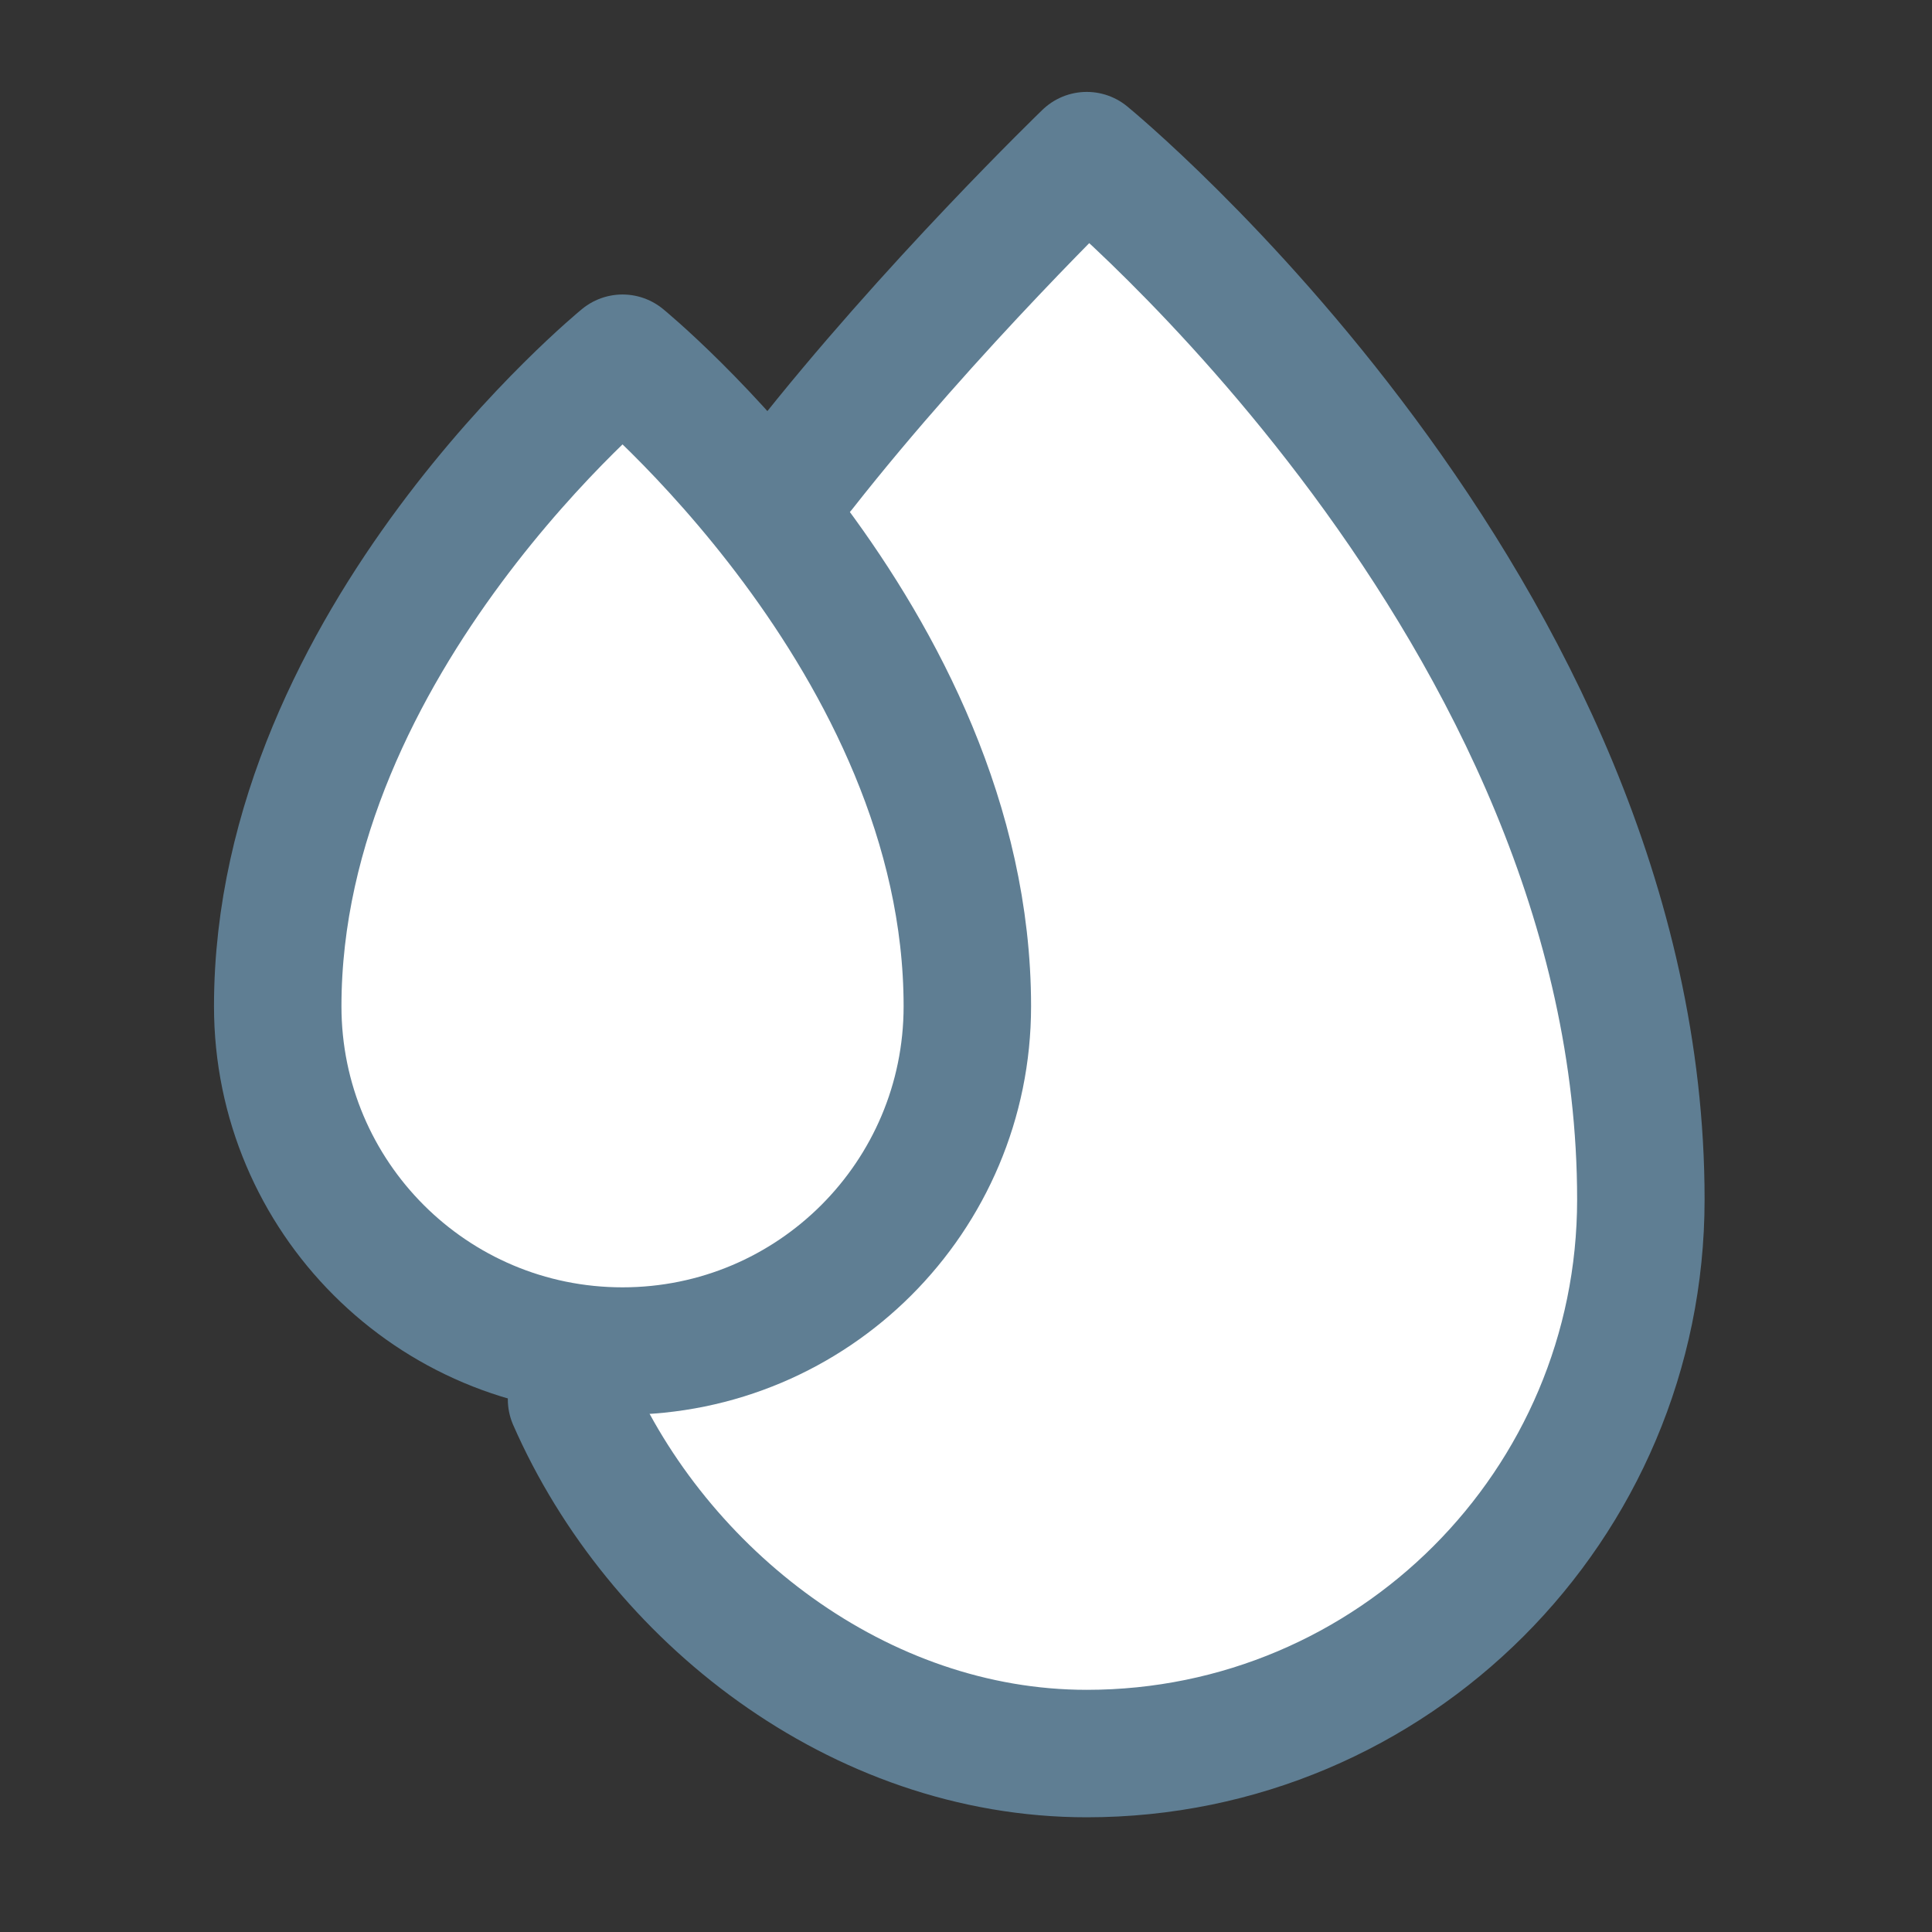 <?xml version="1.0" encoding="utf-8"?>
<!-- Generator: Adobe Illustrator 24.0.3, SVG Export Plug-In . SVG Version: 6.00 Build 0)  -->
<svg version="1.1" id="Layer_1" xmlns="http://www.w3.org/2000/svg" xmlns:xlink="http://www.w3.org/1999/xlink" x="0px" y="0px"
	 viewBox="0 0 144 144" style="enable-background:new 0 0 144 144;" xml:space="preserve">
<rect x="0" y="0" width="144" height="144" fill="#333333" stroke="none"/>
<style type="text/css">
	.st0{display:none;}
	.st1{display:inline;fill:#5D7E95;}
	.st2{display:inline;}
	.st3{fill:#5D7E95;}
	.st4{fill:#FFFFFF;}
	.st5{display:inline;fill:#FFFFFF;}
	.st6{fill:#5D7E95;stroke:#5D7E95;stroke-width:3;stroke-miterlimit:10;}
	.st7{fill:#5D7E95;stroke:#5D7E95;stroke-miterlimit:10;}
	.st8{display:inline;fill:none;stroke:#5D7E95;stroke-width:9.249;stroke-miterlimit:10;}
	.st9{display:inline;fill:#5D7E95;stroke:#5D7E95;stroke-width:3.5;stroke-miterlimit:10;}
	.st10{display:inline;fill:#5D7E95;stroke:#5D7E95;stroke-width:4;stroke-miterlimit:10;}
	.st11{display:inline;fill:#5D7E95;stroke:#5D7E95;stroke-width:2.042;stroke-miterlimit:10;}
	.st12{display:inline;fill:none;stroke:#5D7E95;stroke-width:5.807;stroke-miterlimit:10;}
	.st13{display:inline;fill:#5E7E94;stroke:#5D7E95;stroke-width:3;stroke-miterlimit:10;}
	.st14{display:inline;fill:#5F7E93;}
	.st15{display:inline;fill:none;stroke:#5D7E95;stroke-width:10;stroke-linecap:round;stroke-linejoin:round;stroke-miterlimit:10;}
	.st16{fill:#5F7E93;}
	
		.st17{display:inline;fill:none;stroke:#5F7E93;stroke-width:9.823;stroke-linecap:round;stroke-linejoin:round;stroke-miterlimit:10;}
	.st18{fill:#FFFFFF;stroke:#5F7E93;stroke-width:5.358;stroke-miterlimit:10;}
	.st19{fill:none;stroke:#5F7E93;stroke-width:5.358;stroke-miterlimit:10;}
	.st20{fill:#5F7E93;stroke:#5F7E93;stroke-width:4;stroke-miterlimit:10;}
	.st21{fill:#FFFFFF;stroke:#5F7E93;stroke-width:9.5;stroke-linecap:round;stroke-linejoin:round;stroke-miterlimit:10;}
</style>
<g id="BrainFog" class="st0">
	<path class="st1" d="M119.8,81.3l-0.3,0l-0.1-0.3c-2.9-9.2-11.4-15.4-21.1-15.4c-2.9,0-5.7,0.6-8.4,1.7l-0.3,0.1L89.3,67
		c-0.2-0.2-0.4-0.4-0.7-0.7c-0.2-0.2-0.4-0.3-0.6-0.5l-0.3-0.3l0.3-0.3c3.7-4.1,5.7-9.3,5.7-14.7c0-12.3-10-22.2-22.2-22.2
		c-1.5,0-3,0.1-4.4,0.5l-0.3,0.1l-0.2-0.3c-4.6-7.3-12.7-11.9-21.3-11.9c-10.8,0-20.6,7.2-23.9,17.5l-0.1,0.3l-0.3,0
		C10.2,36.2,2.5,45.4,2.5,56.2c0,12.3,10,22.2,22.2,22.2h20.5l-0.1,0.6c-0.2,1.2-0.5,2.4-0.6,3.7l0,0.3l-0.3,0.1
		c-8.4,3.7-13.8,12-13.8,21.1c0,12.8,10.4,23.1,23.1,23.1h64.8c12.8,0,23.1-10.4,23.1-23.1C141.5,92.2,132,82.1,119.8,81.3z
		 M118.4,118H53.6c-7.5,0-13.6-6.1-13.6-13.6c0-6.4,4.3-11.8,10.5-13.2l4.1-0.9l-0.6-5c0-0.3-0.1-0.6-0.1-0.9
		c0-9,7.3-16.2,16.2-16.2c5.7,0,10.9,3,13.9,7.9l2.6,4.4l4.2-2.9c2.2-1.5,4.7-2.3,7.3-2.3c6.5,0,11.9,4.9,12.6,11.5l0.4,4.3h7.1
		c7.5,0,13.6,6.1,13.6,13.6S125.9,118,118.4,118z M70.2,57.5c-8.4,0-16.1,3.8-21.2,10.5H24.8C18.3,68,13,62.7,13,56.2
		c0-6.3,5.1-11.6,11.5-11.8l5.6,0.2l0.7-5.1C31.8,32.4,38,27,45.2,27c6.1,0,11.5,3.7,13.7,9.5l2.2,5.8l5.6-2.5
		c1.6-0.7,3.2-1.1,4.8-1.1c6.5,0,11.8,5.3,11.8,11.8c0,3.3-1.4,6.4-3.9,8.7l-0.1,0.1C76,58,73.1,57.5,70.2,57.5z"/>
</g>
<g id="Depression" class="st0">
	<g class="st2">
		<path class="st3" d="M53.7,67.5L53.7,67.5c3.7,0,6.8-3,6.8-6.8c0-3.7-3-6.8-6.8-6.8l0,0c-1.8,0-3.5,0.7-4.8,2c-1.3,1.3-2,3-2,4.8
			C47,64.4,50,67.5,53.7,67.5z"/>
		<path class="st3" d="M92.6,54L92.6,54c-1.8,0-3.5,0.7-4.8,2s-2,3-2,4.8s0.7,3.5,2,4.8c1.3,1.3,3,2,4.8,2l0,0c3.7,0,6.8-3,6.8-6.8
			C99.3,57,96.3,54,92.6,54z"/>
		<path class="st3" d="M115,31.6c-11.2-11.2-26-17.3-41.8-17.3C40.5,14.3,14,40.8,14,73.5s26.5,59.2,59.1,59.2c0,0,0,0,0,0
			c15.8,0,30.7-6.2,41.8-17.3s17.3-26,17.3-41.8C132.3,57.7,126.2,42.8,115,31.6z M73.1,123L73.1,123c-13.2,0-25.6-5.2-35-14.5
			s-14.5-21.8-14.5-35C23.6,46.2,45.8,24,73.1,24l0,0c27.3,0,49.5,22.2,49.5,49.5C122.7,100.8,100.4,123,73.1,123z"/>
		<path class="st3" d="M73.1,85.1L73.1,85.1c-9.5,0-18.3,4.2-24.4,11.4c-1.7,2-1.4,5.1,0.6,6.8c2,1.7,5.1,1.4,6.8-0.6
			c4.2-5.1,10.4-8,17-8c6.6,0,12.8,2.9,17,8c1.7,2,4.7,2.3,6.8,0.6c2-1.7,2.3-4.7,0.6-6.8C91.5,89.3,82.6,85.1,73.1,85.1z"/>
	</g>
</g>
<g id="Fatigue" class="st0">
	<g class="st2">
		<path class="st3" d="M122.4,66.8H95.9c-1.6,0-2.9,1.3-2.9,2.9v3.8c0,1.6,1.3,2.9,2.9,2.9h15.7l-20.8,23.7
			c-1.1,1.2-1.7,2.8-1.7,4.4v3.1c0,1.6,1.3,2.9,2.9,2.9h26.5c1.6,0,2.9-1.3,2.9-2.9v-3.8c0-1.6-1.3-2.9-2.9-2.9h-15.7l20.8-23.7
			c1.1-1.2,1.7-2.8,1.7-4.4v-3.1C125.3,68.1,124,66.8,122.4,66.8z"/>
		<path class="st3" d="M67.5,74.3H27.7c-1.6,0-2.9,1.3-2.9,2.9v7.6c0,1.6,1.3,2.9,2.9,2.9h25.7L23,117.7c-1.3,1.2-2,3-2,4.8v6
			c0,2.6,2.2,4.8,4.8,4.8h43.6c1.6,0,2.9-1.3,2.9-2.9v-7.6c0-1.6-1.3-2.9-2.9-2.9H39.9l30.4-29.9c1.3-1.2,2-3,2-4.8v-6
			C72.3,76.5,70.1,74.3,67.5,74.3z"/>
		<path class="st3" d="M84.5,13.7H58c-1.6,0-2.9,1.3-2.9,2.9v3.8c0,1.6,1.3,2.9,2.9,2.9h15.7L52.9,47c-1.1,1.2-1.7,2.8-1.7,4.4v3.1
			c0,1.6,1.3,2.9,2.9,2.9h26.5c1.6,0,2.9-1.3,2.9-2.9v-3.8c0-1.6-1.3-2.9-2.9-2.9H65l20.8-23.7c1.1-1.2,1.7-2.8,1.7-4.4v-3.1
			C87.4,15,86.1,13.7,84.5,13.7z"/>
	</g>
</g>
<g id="HairLoss" class="st0">
	<path class="st1" d="M127.8,100.1c-1.2,0-2.4-0.5-3.4-1.4c-0.4-0.4-4.4-4.6-7.4-14.4c-3.8-12.5-4.4-28.5-1.8-47.4
		c0.3-2.6,2.8-4.4,5.3-4.1c2.6,0.3,4.4,2.8,4.1,5.3c-5.5,40.4,6.4,53.7,6.6,53.8c1.9,1.8,1.9,4.8,0,6.7
		C130.3,99.6,129.1,100.1,127.8,100.1z"/>
	<path class="st1" d="M25.8,134.7c-4.5,0-8.9-2-11.8-5.9l-0.2-0.2c-4.9-6.5-3.6-15.7,2.9-20.6l35.2-26.5c0.4-0.3,0.9-0.6,1.4-0.7
		c37.7-12.5,60.9-40.1,64.7-48.2c0.7-1.5,2.2-2.5,3.8-2.7c1.7-0.2,3.3,0.5,4.3,1.9l6.2,8.2c4.9,6.5,3.6,15.8-2.9,20.6l-94.7,71.2
		C31.9,133.8,28.8,134.7,25.8,134.7z M57,89.6l-34.6,26c-2.3,1.7-2.8,5-1,7.3l0.2,0.2c1.7,2.3,5,2.8,7.3,1l94.7-71.2
		c2.3-1.7,2.8-5,1-7.3l-2-2.6C112.8,56.9,89,78.8,57,89.6z"/>
	<path class="st1" d="M71.2,78.3L51.9,52.6c-0.9-1.2-2.7-1.5-3.9-0.6l0,0c-1.2,0.9-1.5,2.7-0.6,3.9L66,80.7"/>
	<path class="st1" d="M81.6,72.5L61.3,45.5c-0.9-1.2-2.7-1.5-3.9-0.6l0,0c-1.2,0.9-1.5,2.7-0.6,3.9l19.9,26.4"/>
	<path class="st1" d="M91.6,66.2L70.7,38.5c-0.9-1.2-2.7-1.5-3.9-0.6l0,0c-1.2,0.9-1.5,2.7-0.6,3.9l20.7,27.5"/>
	<path class="st1" d="M101,59.2L80.2,31.5c-0.9-1.2-2.7-1.5-3.9-0.6l0,0c-1.2,0.9-1.5,2.7-0.6,3.9l20.9,27.7"/>
	<path class="st1" d="M110.1,51.6L89.8,24.7c-0.9-1.2-2.7-1.5-3.9-0.6l0,0c-1.2,0.9-1.5,2.7-0.6,3.9l20.6,27.4"/>
	<path class="st1" d="M118.6,43.4L99.5,18c-0.9-1.2-2.7-1.5-3.9-0.6l0,0c-1.2,0.9-1.5,2.7-0.6,3.9l19.8,26.3"/>
	<path class="st1" d="M125.1,32.4l-16.6-22c-0.9-1.2-2.7-1.5-3.9-0.6l0,0c-1.2,0.9-1.5,2.7-0.6,3.9l18.1,24.1"/>
	<path class="st1" d="M60.3,83.4L42.7,59.9c-0.9-1.2-2.7-1.5-3.9-0.6l0,0c-1.2,0.9-1.5,2.7-0.6,3.9l16.6,22"/>
	<path class="st1" d="M119.9,123.8c-1.3,0-2.7-0.6-3.6-1.7c-13.5-15.8-23-60.3-9.2-79.8c1.5-2.1,4.5-2.6,6.6-1.1
		c2.1,1.5,2.6,4.5,1.1,6.6c-10.9,15.4-2.3,55.4,8.6,68.1c1.7,2,1.5,5-0.5,6.7C122.1,123.4,121,123.8,119.9,123.8z"/>
	<path class="st1" d="M94.4,98.9c-2.4,0-4.5-1.8-4.7-4.3c-1-10.9-0.2-27.2,9.2-42.8c1.4-2.2,4.3-3,6.5-1.6s2.9,4.3,1.6,6.5
		c-8.2,13.4-8.8,27.5-7.9,36.9c0.2,2.6-1.7,4.9-4.3,5.2C94.7,98.9,94.5,98.9,94.4,98.9z"/>
</g>
<g id="HeartIssues" class="st0">
	<path class="st1" d="M73.1,127.2L73.1,127.2c-2.4,0-4.6-0.9-6.2-2.6l-40-40.9l-6.7-7.2C9.2,63,10,42.7,22.1,30.3l0.6-0.6
		c6.3-6.5,14.8-10,23.9-10c9.1,0,17.5,3.6,23.9,10.1l2.7,2.8l2.7-2.8c6.4-6.5,14.9-10.1,23.9-10.1c0,0,0,0,0,0
		c9,0,17.5,3.6,23.9,10.1l0.6,0.6c12.1,12.4,12.9,32.7,1.8,46.1l-0.2,0.2l-6.6,7.1l-39.9,40.8C77.7,126.3,75.5,127.2,73.1,127.2z
		 M72.5,118L72.5,118L72.5,118z M73.7,118L73.7,118C73.7,118,73.7,118,73.7,118z M33.8,77.2l39.3,40.2l39.3-40.2l6.3-6.8
		c8-9.8,7.3-24.4-1.4-33.4l-0.6-0.6c-4.5-4.6-10.6-7.2-17.1-7.2h0c-6.5,0-12.6,2.6-17.1,7.2l-9.5,9.7l-9.5-9.7
		c-4.5-4.7-10.6-7.2-17.1-7.2S34,31.8,29.4,36.4L28.9,37c-8.7,8.9-9.3,23.6-1.4,33.4L33.8,77.2z"/>
	<path class="st1" d="M73.2,96.2c-0.1,0-0.1,0-0.2,0c-3.2-0.1-6-1.9-7.3-4.8L55.2,70.4L50,82.2H26.4v-9.5l17.4,0L49.1,61
		c1.1-2.4,3.3-3.9,5.9-3.9c2.6,0,4.9,1.4,6.1,3.7l12.2,24.4L81.8,68c1.1-2.2,3.2-3.5,5.7-3.4c2.4,0.1,4.6,1.5,5.6,3.7l2.1,4.5h23.8
		v9.5H89l-1.8-3.8l-6.7,13.3C79.2,94.5,76.3,96.2,73.2,96.2z M72.1,87.4L72.1,87.4L72.1,87.4z M90.3,72.2L90.3,72.2
		C90.3,72.2,90.3,72.2,90.3,72.2z M84.4,72.1C84.4,72.2,84.4,72.2,84.4,72.1L84.4,72.1z"/>
</g>
<g id="JointPain" class="st0">
	<g class="st2">
		<path class="st3" d="M82.1,75.7L82.1,75.7c-3.4,0-6.6,1.9-8.7,3.5l-0.1,0.1l-0.2-0.1c-2.2-1.4-5.6-3.1-8.9-3.1
			c-4.1,0-7.9,1.6-10.8,4.5c-2.9,2.9-4.4,6.7-4.4,10.8c0,4.9,2.1,10,5.6,13.7c5.8,6.2,5.9,10,6,14.5c0,0.7,0,1.3,0.1,1.9l0.1,15.7
			c0,1.3,0.5,2.5,1.4,3.4s2.1,1.4,3.4,1.4c1.3,0,2.5-0.5,3.4-1.4c0.9-0.9,1.4-2.1,1.4-3.4c0-3.8-0.1-10.5-0.1-15.8l0-0.2
			c0-0.6-0.1-1.1-0.1-1.8c-0.1-5.1-0.3-12-8.6-20.8c-1.8-1.9-3-4.7-3-7.1c0-1.5,0.6-2.9,1.6-4s2.5-1.7,4-1.7c1.3,0,4.3,1.8,6.2,3.4
			l1.1,1c1.3,1.2,3.4,1,4.6-0.3l1-1.1c1.7-1.9,4.1-3.4,5-3.4c3.1,0,5.6,2.5,5.6,5.6c0,2.4-1.2,5.3-2.9,7.2
			c-8.2,8.9-8.3,15.8-8.4,20.9v0.2c0,0.6,0,1.2,0,1.7l0,0.3c0,5.4,0,12.2,0,15.7c0,2.7,2.2,4.8,4.8,4.8c1.3,0,2.5-0.5,3.4-1.4
			c0.9-0.9,1.4-2.1,1.4-3.4c0-3.6,0-10.3,0-15.7c0-0.7,0-1.4,0.1-2.1c0.1-4.4,0.1-8.3,5.9-14.5c3.4-3.7,5.5-8.9,5.4-13.8
			C97.4,82.5,90.5,75.7,82.1,75.7z"/>
		<path class="st3" d="M91.8,41.9c-5.8-6.2-5.9-10-6-14.4v-0.1c0-0.7,0-1.3-0.1-1.8c0-5.3-0.1-11.9-0.1-15.8c0-1.3-0.5-2.5-1.4-3.4
			s-2.1-1.4-3.4-1.4C78.2,5,76,7.2,76,9.8l0,1.8c0,3.9,0.1,9.4,0.1,13.9l0,0.2c0,0.6,0.1,1.1,0.1,1.9c0.1,5,0.3,12,8.6,20.8
			c1.8,1.9,2.9,4.7,3,7.1c0,1.5-0.6,2.9-1.6,4c-1.1,1.1-2.5,1.7-4,1.7c-1.3,0-4.3-1.8-6.2-3.4l-1.1-1c-1.3-1.2-3.4-1-4.6,0.3l-1,1.1
			c-1.7,1.9-4.1,3.4-4.9,3.4c-3.1,0-5.6-2.5-5.6-5.6c0-2.4,1.2-5.3,2.9-7.2c8.2-8.9,8.3-15.9,8.4-21l0-0.3c0-0.5,0-1,0-1.4l0-0.3
			c0-5.4,0-12.2,0-15.7c0-2.7-2.2-4.8-4.8-4.8c-1.3,0-2.5,0.5-3.4,1.4c-0.9,0.9-1.4,2.1-1.4,3.4c0,2.2,0,9.8,0,15.7
			c0,0.7,0,1.4,0,2.1c-0.1,4.4-0.1,8.3-5.9,14.5c-3.4,3.7-5.5,8.9-5.4,13.8c0,8.4,6.9,15.2,15.3,15.2l0,0l0,0c3.4,0,6.6-1.9,8.6-3.5
			l0.1-0.1l0.2,0.1c3.2,2.1,6.2,3.1,8.9,3.1c4.1,0,7.9-1.6,10.8-4.5c2.9-2.9,4.4-6.7,4.4-10.8C97.4,50.7,95.3,45.6,91.8,41.9z"/>
	</g>
	<g class="st2">
		<path class="st3" d="M103.7,67.4c-1.4,0.2-2.8-0.3-3.7-1.5c-1.4-1.7-1.1-4.2,0.7-5.6l14.9-11.9c1.7-1.4,4.2-1.1,5.6,0.7
			s1.1,4.2-0.7,5.6l-14.9,11.9C105,67.1,104.4,67.3,103.7,67.4z"/>
	</g>
	<g class="st2">
		<path class="st3" d="M103.7,79.5c-1.4-0.2-2.8,0.3-3.7,1.5c-1.4,1.7-1.1,4.2,0.7,5.6l14.9,11.9c1.7,1.4,4.2,1.1,5.6-0.7
			s1.1-4.2-0.7-5.6l-14.9-11.9C105,79.8,104.4,79.6,103.7,79.5z"/>
	</g>
	<g class="st2">
		<path class="st3" d="M131.2,77.6l-27.5,0c-2.2,0-4-1.8-4-4s1.8-4,4-4l27.5,0c2.2,0,4,1.8,4,4S133.4,77.6,131.2,77.6z"/>
	</g>
	<g class="st2">
		<path class="st3" d="M42.6,79.5c1.4-0.2,2.8,0.3,3.7,1.5c1.4,1.7,1.1,4.2-0.7,5.6L30.7,98.5c-1.7,1.4-4.2,1.1-5.6-0.7
			c-1.4-1.7-1.1-4.2,0.7-5.6l14.9-11.9C41.2,79.8,41.9,79.6,42.6,79.5z"/>
	</g>
	<g class="st2">
		<path class="st3" d="M42.6,67.4c1.4,0.2,2.8-0.3,3.7-1.5c1.4-1.7,1.1-4.2-0.7-5.6L30.7,48.4c-1.7-1.4-4.2-1.1-5.6,0.7
			c-1.4,1.7-1.1,4.2,0.7,5.6l14.9,11.9C41.2,67.1,41.9,67.3,42.6,67.4z"/>
	</g>
	<g class="st2">
		<path class="st3" d="M15.1,69.4l27.5,0c2.2,0,4,1.8,4,4s-1.8,4-4,4l-27.5,0c-2.2,0-4-1.8-4-4C11.1,71.2,12.9,69.4,15.1,69.4z"/>
	</g>
</g>
<g id="KidneyPain" class="st0">
	<path class="st1" d="M103.4,32.5c2.3,0,4.5,0.8,6.2,2.4c9.8,8.7,15.3,20.2,15.7,32.3c0.2,6.5-1.1,10.8-2.1,14.3L123,82
		c-1.2,4-4.8,6.8-9,6.8c-4.1,0-6.4-2.3-7.4-3.7c-1.7-2.3-2.3-5.1-1.6-7.9c3.8-10.1,0.9-20.7-7.8-28.4c-1.9-1.7-3-3.9-3.1-6.4
		s0.7-4.9,2.3-6.8C98.2,33.6,100.7,32.5,103.4,32.5 M103.4,23c-5.2,0-10.4,2.1-14.1,6.3c-6.9,7.8-6.2,19.7,1.6,26.6
		c9.7,8.7,5.2,17.9,5.1,18.4c-3.4,11.9,5.4,24,18.1,24c8.2,0,15.7-5.4,18.1-13.6c1.1-3.8,2.9-9.4,2.6-17.8
		c-0.4-14.5-7-28.7-18.8-39.2C112.3,24.5,107.9,23,103.4,23L103.4,23z"/>
	<path class="st1" d="M81.2,65.7c-3.8,1.9-6.1,5.7-6.1,9.8v41.6v3.1c0,1.7,1.4,3.1,3.1,3.1h3.1c1.7,0,3.1-1.4,3.1-3.1v-9.4V75.5
		c0-0.6,0.3-1.1,0.9-1.4l4.7-2.3l0.4-1.4c1-3.3-0.6-6.2-2.3-8.2L81.2,65.7z"/>
	<path class="st1" d="M68.8,75.5c0-4.2-2.3-7.9-6.1-9.8l-7-3.5c-1.7,2-3.2,4.9-2.3,8.3l0.4,1.3l4.8,2.4c0.5,0.3,0.9,0.8,0.9,1.4
		v41.6v3.1c0,1.7,1.4,3.1,3.1,3.1h3.1c1.7,0,3.1-1.4,3.1-3.1v-9.4V75.5z"/>
	<path class="st1" d="M40.6,32.5c2.7,0,5.2,1.1,7,3.1c1.7,1.9,2.5,4.3,2.4,6.7c-0.1,2.5-1.2,4.8-3.1,6.4
		c-8.6,7.7-11.5,18.3-7.9,28.4c0.7,2.8,0.1,5.6-1.6,7.9c-1,1.4-3.4,3.7-7.5,3.7c-4.1,0-7.9-2.8-9-6.8l-0.1-0.5
		c-1-3.5-2.2-7.9-2-14.3c0.4-12.2,5.9-23.7,15.6-32.4C36.1,33.3,38.3,32.5,40.6,32.5 M40.6,23c-4.5,0-9,1.6-12.5,4.8
		C16.3,38.2,9.7,52.4,9.2,66.9c-0.2,8.2,1.5,13.9,2.5,17.7c2.3,8.3,9.9,13.7,18.1,13.7c12.6,0,21.5-12.1,18.1-24
		c-0.2-0.7-4.5-9.9,5.1-18.5c7.8-6.9,8.4-18.8,1.5-26.6C50.9,25.1,45.8,23,40.6,23L40.6,23z"/>
</g>
<g id="MouthSores" class="st0">
	<path class="st1" d="M72,98.1c-20.9,0-33.7-8.3-38.6-12.3c4.2-1.5,12.2-3.7,22.6-3.7l1.9,0.4c5.1,1.2,8.5,2,14.1,2
		c5.7,0,9-0.8,14.1-2l1.9-0.4c10.5,0,18.5,2.2,22.7,3.7C105.7,89.8,92.9,98.1,72,98.1z"/>
	<path class="st1" d="M131.1,78.9C121.4,66,99.9,53.9,90.3,53.9c-0.3,0-6.4,0.1-18.3,7.3c-11.9-7.2-18-7.3-18.3-7.3
		c-9.6,0-31.2,12.1-40.9,24.9c-2.2,2.9-2.5,6.5-0.8,9.7c5.5,10.4,21.6,34.7,52.3,34.7h15.2c30.8,0,46.8-24.3,52.3-34.7
		C133.6,85.4,133.3,81.8,131.1,78.9z M121.6,84.7c-4.6,8.7-17.9,29.1-42,29.1H64.4c-24.1,0-37.4-20.3-42-29.1
		c-0.1-0.2-0.1-0.5,0-0.7c8.5-11.2,25.9-19.9,30.9-20.5c4.8,1,11.4,5,16.6,8.2L72,73l2.1-1.3c5.5-3.4,11.8-7.2,16.6-8.2
		c5,0.6,22.4,9.3,30.9,20.5C121.7,84.2,121.7,84.4,121.6,84.7z"/>
	<ellipse class="st1" cx="103.4" cy="63.7" rx="9.3" ry="9.3"/>
	<g class="st2">
		<path class="st3" d="M103,48c-0.2,1.2-0.9,2.2-2.1,2.7c-1.8,0.7-3.7-0.2-4.4-1.9l-6.1-15.2c-0.7-1.8,0.2-3.7,1.9-4.4
			c1.8-0.7,3.7,0.2,4.4,1.9l6.1,15.2C103,46.8,103.1,47.4,103,48z"/>
	</g>
	<g class="st2">
		<path class="st3" d="M130.2,43.5c-0.2,0.5-0.6,1-1.1,1.4l-11.4,10.3c-1.5,1.1-3.7,0.8-4.8-0.8c-1.1-1.5-0.8-3.7,0.8-4.8l11.4-10.3
			c1.5-1.1,3.7-0.8,4.8,0.8C130.6,41.2,130.7,42.5,130.2,43.5z"/>
	</g>
	<g class="st2">
		<path class="st3" d="M118.2,26.3l-6.8,22.5c-0.6,1.8-2.5,2.8-4.3,2.3c-1.8-0.5-2.8-2.5-2.3-4.3l6.8-22.5c0.6-1.8,2.5-2.8,4.3-2.3
			C117.8,22.6,118.8,24.5,118.2,26.3z"/>
	</g>
</g>
<g id="MusclePain" class="st0">
	<path class="st1" d="M133,118.1c-0.5-1.2-1.4-2-2.6-2.5c-6.8-2.6-16.7-0.2-17.8,0.2c-16.2,4.3-35.9,2-49.7-0.8
		c-15-3-26.3-7.1-26.4-7.2c-0.5-0.2-1.1-0.3-1.6-0.3h-8.3c-2.9,0-5.3-2.4-5.3-5.3l0-10.3L30,25.1c0.3-2.6-1.5-4.9-4.1-5.3
		c-1.2-0.2-2.5,0.2-3.5,0.9s-1.6,1.9-1.8,3.1L12,91.1c0,0.2,0,0.4,0,0.6v10.6c0,8.1,6.6,14.7,14.7,14.7h7.5c3,1.1,13.3,4.5,26.9,7.2
		c11.2,2.2,21.7,3.4,31.1,3.4c8.4,0,16.1-0.9,22.9-2.7c2.4-0.7,8.8-1.7,11.9-0.5c2.4,0.9,5.2-0.3,6.1-2.7
		C133.5,120.5,133.5,119.2,133,118.1z"/>
	<path class="st1" d="M132.2,74.2C116.2,60.5,93.1,60.2,56,73.5c0.3-4.5,0-9.1-1.1-13.5l-9.4-36.6c-0.6-2.5-3.2-4-5.7-3.4
		c-1.2,0.3-2.2,1.1-2.9,2.2s-0.8,2.4-0.5,3.6l9.4,36.6c1.5,5.9,1.3,12.1-0.6,17.8l-1.8,5.7c-0.8,2.5,0.5,5.1,3,5.9
		c0.5,0.2,1,0.2,1.5,0.2c2,0,3.8-1.3,4.5-3.2l1.5-4.6c26.3-10,55.1-17.7,72.5-2.9c1.9,1.7,4.9,1.4,6.5-0.5
		C134.4,78.7,134.2,75.8,132.2,74.2z"/>
	<g class="st2">
		<path class="st3" d="M92.2,54.5c0.2,1.4-0.3,2.8-1.5,3.7c-1.7,1.4-4.2,1.1-5.6-0.7L73.2,42.6c-1.4-1.7-1.1-4.2,0.7-5.6
			s4.2-1.1,5.6,0.7l11.9,14.9C91.9,53.2,92.1,53.8,92.2,54.5z"/>
	</g>
	<g class="st2">
		<path class="st3" d="M104.2,54.5c-0.2,1.4,0.3,2.8,1.5,3.7c1.7,1.4,4.2,1.1,5.6-0.7l11.9-14.9c1.4-1.7,1.1-4.2-0.7-5.6
			s-4.2-1.1-5.6,0.7l-11.9,14.9C104.6,53.2,104.3,53.8,104.2,54.5z"/>
	</g>
	<g class="st2">
		<path class="st3" d="M102.3,27l0,27.5c0,2.2-1.8,4-4,4s-4-1.8-4-4l0-27.5c0-2.2,1.8-4,4-4C100.6,23,102.3,24.8,102.3,27z"/>
	</g>
</g>
<g id="SkinRashes" class="st0">
	<path class="st1" d="M86.6,105.2c-1.2,0-2.4-0.4-3.3-1.3c-2.1-1.8-2.2-5-0.3-7.1c2.8-3.1,7.1-4.5,10.2-5.5c0.8-0.2,1.8-0.6,2.2-0.8
		c0.1-0.1,0.1-0.2,0.1-0.3c0-0.2-0.1-0.3-0.2-0.5c-3.2-3-3.2-6.2-2.9-7.8c0.9-5.1,6.4-7.9,7.5-8.4c0.3-0.2,0.7-0.3,1.1-0.3
		c1.4-0.3,3.7-0.8,4.5-1c1.7-0.5,2.1-1,2.1-1.1c0-0.1,0-0.9-0.8-2.4c-0.8-1.2-4.6-6.8-8.4-13.6c-6-10.7-8.9-18.6-8.9-24
		c0-5.7,0.8-12.5,1.4-17.5l0.1-0.7c0.3-2.7,2.8-4.7,5.6-4.4s4.7,2.8,4.4,5.6l-0.1,0.7c-0.6,4.7-1.4,11.2-1.4,16.3
		c0,6.8,9.6,23.4,15.7,32.2c0.1,0.1,0.2,0.3,0.2,0.4c2.3,4.1,2.8,7.9,1.4,11.2c-1.3,3.2-4.1,5.5-8.4,6.8c-1.2,0.4-3.6,0.9-4.8,1.1
		c-0.2,0.1-0.5,0.3-0.7,0.4c1.8,2.1,2.7,4.9,2.5,7.7c-0.3,3.2-1.9,6-4.5,7.8c-1.3,0.9-2.8,1.4-4.7,2c-1.9,0.6-4.8,1.6-5.9,2.7
		C89.3,104.6,88,105.2,86.6,105.2z M95.2,90.6L95.2,90.6L95.2,90.6z"/>
	<path class="st1" d="M80.5,138.5c-1.8,0-3.7-0.2-5.6-0.6c-9.7-2.2-29-6.2-29.2-6.2c-2.7-0.6-4.5-3.2-3.9-5.9
		c0.5-2.7,3.2-4.5,5.9-3.9c0.2,0,19.6,4,29.5,6.2c7.5,1.8,11.9-2.5,12.5-4.6c0.9-3.2,0.7-7.4,0.6-10c0-0.8-0.1-1.4-0.1-1.8
		c0-3.2,2.3-5.1,3.9-6.4c0.4-0.3,1.1-0.9,1.4-1.2c-0.1-1.3-0.9-2.3-0.9-2.3c-1.8-2.1-1.7-5.2,0.3-7.1s5.2-1.7,7.1,0.3
		c0.4,0.4,3.5,4,3.5,9.4c0,4.4-3.3,7.1-5.1,8.6c-0.1,0-0.1,0.1-0.2,0.1c0.1,2.9,0.4,8.3-0.9,12.9c-1.1,3.9-4.2,7.6-8.5,9.9
		C87.8,137.6,84.2,138.5,80.5,138.5z"/>
	<path class="st1" d="M83.2,50.9c-2.7-1.7-6-2.3-9.2-2.6c-17.5-1.4-35.3,8.5-43.4,24c-1,1.9-1.9,4.1-1.4,6.2
		c0.8,3.6,5.1,5.2,8.8,4.8s7.1-1.9,10.7-2.1c4.1-0.2,8.4,1.4,11.3,4.4c2,2,3.3,4.6,5.6,6.2c4.1,2.9,10.6,1.2,12.8-3.3
		c2.1-4.3,0.5-9.7,2.3-14.1c1.8-4.5,7.8-7,8.9-11.6C90.8,58.5,86.8,53.1,83.2,50.9z"/>
</g>
<g id="WeightChanges" class="st0">
	<path class="st1" d="M86,34.8H60.3c-4.3,0-7.8,3.5-7.8,7.8v2.6c0,6.7,5.4,12.1,12.1,12.1h17c6.7,0,12.1-5.4,12.1-12.1v-2.6
		C93.7,38.2,90.2,34.8,86,34.8z M87.1,42.5v2.6c0,3-2.4,5.5-5.4,5.5h-17c-3,0-5.5-2.4-5.5-5.5v-2.6c0-0.6,0.5-1.1,1.1-1.1h25.6
		C86.6,41.4,87.1,41.9,87.1,42.5z"/>
	<path class="st1" d="M97.2,60c-3.7-1.5-7.4-1-10.1,1.3c-2.4,2-3.8,5.3-4.2,9.6c-0.4,4.4,0.2,10.1,1.8,16.8c0.9,3.7-0.7,6.2-1.9,8.3
		c-0.2,0.3-0.4,0.6-0.5,0.9c-0.7,1.3-1.2,2.6-1.4,4.1c-0.7,5.5,2.8,10.6,8.1,12c0.9,0.2,1.9,0.4,2.8,0.4c2.1,0,4.1-0.6,5.8-1.7
		c2.6-1.6,4.4-4.3,4.9-7.2c0.2-1.1,0.2-2.2,0.1-3.3c-0.2-2,0.1-4.1,1.1-5.9c2.6-5,4.8-10.9,5.6-15C111.2,70.4,104.6,63,97.2,60z
		 M96,101.9c0.1,0.4,0,0.9-0.1,1.3c-0.2,1.2-0.9,2.2-2,2.9c-1,0.7-2.2,0.8-3.4,0.5c-2.1-0.6-3.5-2.6-3.2-4.8
		c0.1-0.6,0.3-1.1,0.6-1.6c0.1-0.2,0.3-0.5,0.4-0.7c1.5-2.4,4.3-6.9,2.8-13.3c-1.4-6-2-10.9-1.6-14.6c0.2-2.5,0.9-4.4,1.9-5.2
		c0.4-0.4,0.9-0.6,1.6-0.6c0.5,0,1.1,0.1,1.7,0.4c4.8,2,9.2,6.7,8.1,12.8c-0.7,3.5-2.7,8.8-4.9,13.2C96.3,95.2,95.7,98.6,96,101.9z"
		/>
	<path class="st1" d="M65.5,101c-0.2-1.5-0.7-2.8-1.4-4.1c-0.2-0.3-0.3-0.6-0.5-0.9c-1.3-2-2.8-4.6-2-8.3c1.6-6.7,2.2-12.4,1.8-16.8
		c-0.4-4.4-1.8-7.6-4.2-9.6c-2.7-2.3-6.4-2.8-10.1-1.3c-7.4,3-14,10.4-12.1,20.2c0.8,4.1,3,10,5.6,15c1,1.8,1.3,3.9,1.1,5.9
		c-0.1,1.1-0.1,2.2,0.1,3.3c0.6,3,2.4,5.6,5,7.2c1.8,1.1,3.8,1.7,5.8,1.7c1,0,1.9-0.1,2.8-0.4C62.7,111.7,66.2,106.5,65.5,101z
		 M48.5,92.2c-2.3-4.4-4.3-9.7-5-13.2c-1.2-6.1,3.2-10.8,8-12.8c0.6-0.3,1.2-0.4,1.7-0.4c0.6,0,1.1,0.2,1.5,0.6
		c1,0.8,1.7,2.7,1.9,5.2c0.4,3.7-0.2,8.6-1.6,14.6c-1.5,6.4,1.3,10.9,2.8,13.3c0.2,0.3,0.3,0.5,0.4,0.7c0.3,0.5,0.5,1.1,0.5,1.6
		c0.3,2.2-1.1,4.2-3.2,4.8c-1.2,0.3-2.4,0.1-3.5-0.5c-1-0.7-1.7-1.7-2-2.9c-0.1-0.4-0.1-0.9,0-1.3C50.6,98.6,50,95.2,48.5,92.2z"/>
	<path class="st1" d="M108.9,21.3H37.4c-9,0-16.4,7.4-16.4,16.4v71.5c0,9,7.4,16.4,16.4,16.4h71.5c9,0,16.4-7.4,16.4-16.4V37.7
		C125.3,28.7,117.9,21.3,108.9,21.3z M30.6,37.7c0-3.8,3.1-6.9,6.9-6.9h71.5c3.8,0,6.8,3.1,6.8,6.9v71.5c0,3.8-3.1,6.8-6.8,6.8H37.4
		c-3.8,0-6.9-3.1-6.9-6.8V37.7z"/>
	<path class="st1" d="M72.5,56.8c-0.6,0-1.3-0.2-1.8-0.6c-1.3-1-1.6-2.9-0.6-4.2l5.4-7.1c1-1.3,2.9-1.6,4.2-0.6s1.6,2.9,0.6,4.2
		l-5.4,7.1C74.3,56.3,73.4,56.8,72.5,56.8z"/>
</g>
<g id="MakeUp" class="st0">
	<g class="st2">
		<path class="st4" d="M101.9,99.2H16.8c0,9.4,7.5,19.5,12.6,19.5c10.8,0,72.5,0,72.5,0L101.9,99.2z"/>
		<path class="st3" d="M101.9,123.4H29.4c-8.3,0-17.4-12.7-17.4-24.2c0-2.6,2.1-4.8,4.8-4.8h85.1c2.6,0,4.7,2.1,4.8,4.7l0.1,19.5
			c0,1.3-0.5,2.5-1.4,3.4C104.4,122.9,103.2,123.4,101.9,123.4z M22.3,103.9c0.6,1.8,1.4,3.7,2.5,5.4c2,3.2,4.1,4.4,4.6,4.5h67.7
			l0-10L22.3,103.9L22.3,103.9z"/>
	</g>
	<g class="st2">
		<path class="st4" d="M106.7,62.7c0,1.5-0.2,7.5-1.1,9.2c-1.8,0.1-3.6,0.8-3.6,2.7c0,0.4,0,4.2,0,4.2s-0.1,19.3-0.1,20.4
			c-10.9,0-60.2,0-61.4,0c-10.8-8.6-17.8-21.7-17.8-36.5C22.7,36.9,43.8,16,69.9,16c16.4,0,30.8,8.2,39.2,20.7
			c-1.5,0.8-2.4,0.9-2.4,11.8C106.7,51.8,106.7,59.3,106.7,62.7z"/>
		<path class="st3" d="M40.6,103.9c-1.1,0-2.1-0.4-2.9-1C25.1,93.1,18,78.4,18,62.7c0-28.3,23.3-51.4,51.9-51.4
			c17.4,0,33.5,8.5,43.2,22.8c0.8,1.1,1,2.5,0.7,3.8c-0.3,1.1-1,2.1-1.9,2.7c-0.2,0.9-0.4,3-0.4,7.9c0,1.6,0,4.2,0,6.9
			c0,2.7,0,5.5,0,7.2c0,2.5-0.2,8.7-1.6,11.4c-0.6,1.2-1.7,2.1-3,2.4c0,1.1,0,2.2,0,2.2c0,0.1-0.1,19.4-0.1,20.4
			c0,2.6-2.1,4.8-4.8,4.8c-8.2,0-38,0-52.8,0L40.6,103.9z M69.9,20.8c-23.4,0-42.4,18.8-42.4,41.9c0,12.3,5.4,23.8,14.8,31.8h6.8
			c12.7,0,36.5,0,48.1,0c0-6,0.1-15.6,0.1-15.7l0,0c0,0,0-3.8,0-4.2c0-2.5,1.4-5.2,4.3-6.5c0.2-1.6,0.3-3.7,0.3-5.4
			c0-1.7,0-4.5,0-7.2c0-2.7,0-5.3,0-6.9c0-5.8,0.2-9.5,1.2-12C95.1,26.6,82.9,20.8,69.9,20.8z"/>
	</g>
	<g class="st2">
		<path class="st4" d="M105.6,130.9h20.1c2.9,0,3.8-0.9,3.8-3.8V75.7c0-2.9-0.9-3.8-3.8-3.8h-20.1c-2.9,0-3.8,0.9-3.8,3.8v51.5
			C101.9,130,102.8,130.9,105.6,130.9z"/>
		<path class="st3" d="M125.8,135.7h-20.1c-5.5,0-8.5-3-8.5-8.5V75.7c0-5.5,3-8.5,8.5-8.5h20.1c5.5,0,8.5,3,8.5,8.5v51.5
			C134.3,132.6,131.2,135.7,125.8,135.7z M106.6,126.2h18.2V76.7h-18.2C106.6,76.7,106.6,126.2,106.6,126.2z"/>
	</g>
	<path class="st1" d="M124.2,75.5h-17c-3.9,0-7.1-3.2-7.1-7.1v-4.5c0-3.9,3.2-7.1,7.1-7.1h17c3.9,0,7.1,3.2,7.1,7.1v4.5
		C131.3,72.3,128.1,75.5,124.2,75.5z"/>
	<g class="st2">
		<path class="st4" d="M107.7,61.5h15.9c0.6,0,1.1-0.5,1.1-1.1V31c0-0.6-0.5-1.1-1.1-1.1l-15.9,7.5c-0.6,0-1.1,0.5-1.1,1.1v21.9
			C106.7,61,107.2,61.5,107.7,61.5z"/>
		<path class="st3" d="M123.7,66.2h-15.9c-3.2,0-5.8-2.6-5.8-5.8V38.5c0-2.7,1.9-5,4.4-5.7l15.3-7.2c0.6-0.3,1.3-0.5,2-0.5
			c3.2,0,5.8,2.6,5.8,5.8v29.4C129.5,63.6,126.9,66.2,123.7,66.2z M111.4,56.7h8.6V36.9l-8.6,4V56.7z M107.8,42.2L107.8,42.2
			L107.8,42.2z"/>
	</g>
	<path class="st1" d="M59.7,89.5c-1.2,0-2.4-0.5-3.4-1.4L36.1,67.9c-1.8-1.8-1.8-4.9,0-6.7c1.9-1.9,4.9-1.8,6.7,0l20.3,20.3
		c1.8,1.8,1.8,4.9,0,6.7C62.2,89.1,60.9,89.5,59.7,89.5z"/>
	<path class="st1" d="M79.9,84.9c-1.2,0-2.4-0.5-3.4-1.4L42.9,50c-1.8-1.8-1.8-4.9,0-6.7c1.9-1.8,4.9-1.8,6.7,0l33.6,33.6
		c1.9,1.8,1.9,4.9,0,6.7C82.3,84.5,81.1,84.9,79.9,84.9z"/>
</g>
<g id="Conversation" class="st0">
	<ellipse class="st5" cx="58.3" cy="53.3" rx="44.3" ry="31.6"/>
	<ellipse class="st5" cx="90.3" cy="81.2" rx="43.4" ry="32.5"/>
	<path class="st1" d="M58.6,17.9c-27.1,0-49.1,16.1-49.1,36c0,11.4,7.5,22.2,20,28.9c-0.7,5-3,15.7-8.8,19.4
		c-2.1,1.4-2.8,4.1-1.5,6.3c0.8,1.4,2.4,2.3,4.1,2.3c2,0,19.9-5.3,29.6-21.3c2,0.2,3.9,0.2,5.7,0.2c27.1,0,49.1-16.1,49.1-36
		C107.7,34,85.7,17.9,58.6,17.9z M42.7,87.8c-1.8,2.3-3.8,4.4-6.1,6.2c0.7-2.3,1.3-4.8,1.8-7.4C39.8,87.1,41.2,87.5,42.7,87.8z
		 M98.3,53.8c0,14.6-17.8,26.6-39.7,26.6S18.9,68.5,18.9,53.8s17.8-26.6,39.7-26.6C80.5,27.3,98.3,39.2,98.3,53.8z"/>
	<path class="st1" d="M63.2,95.1l-0.9,0c-2.3,0.1-4.6,0.1-6.9-0.1l-4.5-0.2l2.1,2.8c7.7,10.3,22.2,16.7,38,16.7
		c3.3,0,6.7-0.3,9.9-0.9c10.6,13.9,29.1,15.9,31.5,9.6c0.9-2.2-0.1-4.8-2.3-5.9l0,0c-7.2-3.6-8.3-9.7-8.4-12.4
		c8.2-6.2,12.7-14.4,12.7-23.1c0-10.9-7.2-21-19.1-27.1l-2.1-1l-0.2,3.1c-0.1,1.7-0.4,3.4-0.8,5.1l-0.4,1.5l0.7,0.4
		c8,4.5,12.5,11,12.5,18c0,12.8-15.3,23.3-34.1,23.3C80,105,69.7,101.3,63.2,95.1z M110,111.1c1.4-0.5,2.7-1.1,4-1.6
		c0.4,1.9,1.1,4,2.2,6.2C113.9,114.6,111.8,113.1,110,111.1z"/>
</g>
<g id="BloodPressure" class="st0">
	<polygon class="st5" points="70.7,36.6 57.6,26.9 40.6,22.1 29.3,26.2 17.9,37.7 14.8,51.2 17,67.1 70.9,122 127.2,58.8 
		125.6,41.5 119.1,29.9 102.1,24.1 84.6,24.3 	"/>
	<path class="st1" d="M70.4,125.8c-2.4,0-4.6-0.9-6.2-2.6l0,0L17.7,75.2L17.6,75C6.5,61.5,7.3,41.2,19.4,28.9l0.6-0.6
		c6.3-6.5,14.8-10,23.8-10s17.5,3.6,23.9,10.1l2.7,2.8l2.7-2.8C79.5,21.8,88,18.2,97,18.2c0,0,0,0,0,0c9.1,0,17.5,3.6,23.9,10.1
		l0.6,0.6c12.1,12.4,12.9,32.7,1.8,46.1l-0.3,0.3l-46.4,47.8C75,124.8,72.8,125.8,70.4,125.8z M71,116.5L71,116.5L71,116.5z
		 M24.8,68.8l45.7,47l45.7-47c7.9-9.8,7.3-24.4-1.4-33.3l-0.6-0.6c-4.5-4.6-10.6-7.2-17-7.2h0c-6.5,0-12.6,2.6-17.1,7.2l-9.5,9.7
		L61,35c-4.5-4.7-10.6-7.2-17.1-7.2S31.3,30.3,26.8,35l-0.6,0.6C17.5,44.4,16.9,59,24.8,68.8z"/>
	<circle class="st5" cx="100.1" cy="83.2" r="30.9"/>
	<path class="st1" d="M134.6,83.1c0,19.2-15.6,34.8-34.8,34.8s-34.8-15.6-34.8-34.8s15.6-34.8,34.8-34.8S134.6,63.8,134.6,83.1z
		 M80.9,80.2v5.5h-8.3c1,9.9,7.3,18.2,16,22.1c-0.4-1.2-0.7-2.5-0.7-3.9c0-4.1,2.1-7.8,5.4-9.9l-4.3-12.1l5.2-1.9l4.3,12.1
		c0.4,0,0.8-0.1,1.3-0.1c6.5,0,11.8,5.3,11.8,11.8c0,1.4-0.2,2.7-0.7,3.9c6.3-2.8,11.3-8,14-14.3c0.8-1.9,1.4-4,1.8-6.1
		c0.1-0.6,0.2-1.1,0.2-1.7h-2h-6.4v-5.5h0.8h7.5c-0.6-5.4-2.7-10.4-6-14.5l-5.9,5.9l-3.9-3.9l4.3-4.3l1.6-1.6
		c-0.5-0.4-1.1-0.8-1.6-1.2c-1.5-1-3.1-2-4.8-2.7c-2.5-1.1-5.2-1.8-8-2.1V63v1.1h-5.5v-8.3c-1.5,0.2-2.9,0.4-4.3,0.8
		c-3.8,1-7.2,2.8-10.2,5.2l5.9,5.9l-3.9,3.9l-5.9-5.9c-3.3,4-5.5,9-6,14.5L80.9,80.2L80.9,80.2z M99.7,110.2c3.5,0,6.3-2.8,6.3-6.3
		c0-3.2-2.5-5.9-5.6-6.3c-0.2,0-0.5,0-0.7,0c-0.7,0-1.5,0.1-2.1,0.4c-0.9,0.3-1.7,0.8-2.4,1.5c-1.1,1.1-1.8,2.7-1.8,4.4
		C93.4,107.4,96.2,110.2,99.7,110.2z"/>
</g>
<g id="Schedule" class="st0">
	<rect x="26.9" y="53.3" class="st5" width="91.9" height="66"/>
	<path class="st1" d="M102.4,20.8c-2.2,0-3.9,1.8-3.9,3.9v13c0,2.2,1.8,3.9,3.9,3.9c2.2,0,3.9-1.8,3.9-3.9v-13
		C106.3,22.5,104.6,20.8,102.4,20.8z"/>
	<path class="st1" d="M43.9,20.8c-2.2,0-3.9,1.8-3.9,3.9v13c0,2.2,1.8,3.9,3.9,3.9s3.9-1.8,3.9-3.9v-13C47.8,22.5,46,20.8,43.9,20.8
		z"/>
	<path class="st1" d="M112.1,26.5h-1.4l0,11.2c0,4.6-3.7,8.3-8.3,8.3s-8.3-3.7-8.3-8.3V26.5H52.2v11.2c0,4.6-3.7,8.3-8.3,8.3
		s-8.3-3.7-8.3-8.3l0-11.2h-1.4c-8,0-14.5,6.5-14.5,14.5v71.3c0,8,6.5,14.6,14.5,14.6h77.9c8,0,14.5-6.5,14.5-14.5V41
		C126.6,33,120.1,26.5,112.1,26.5z M117.2,55.4V111c0,3.6-3,6.6-6.6,6.6h-75c-3.6,0-6.6-3-6.6-6.6V55.4H117.2z"/>
	<path class="st1" d="M80.1,90.8l-6.3-6.3v-8.9c0-1.2-1-2.2-2.2-2.2s-2.2,1-2.2,2.2v10.7l0,0l0,0l0,0l0,0l7.6,7.6
		c0.4,0.4,1,0.7,1.6,0.7c0.6,0,1.1-0.2,1.6-0.7C81,93.1,81,91.7,80.1,90.8z"/>
	<path class="st1" d="M73.1,61.1c-13.9,0-25.2,11.3-25.2,25.2s11.3,25.2,25.2,25.2s25.2-11.3,25.2-25.2
		C98.4,72.4,87.1,61.1,73.1,61.1z M90.9,86.3c0,9.8-8,17.7-17.7,17.7s-17.8-8-17.8-17.7s8-17.7,17.8-17.7
		C82.9,68.6,90.9,76.5,90.9,86.3z"/>
</g>
<g id="ThumbsUp" class="st0">
	<polygon class="st5" points="86.2,22.1 85,32.3 54.8,69.8 22.5,70.7 20.4,80.3 29,123.3 42.5,124.3 59.5,119.2 67.3,118.8 
		100.3,122.9 112.8,117.8 121.4,96.1 124.3,81.5 118.3,59.6 96,57.3 104.2,36.4 99.9,22.1 90.3,17.4 	"/>
	<path class="st1" d="M35.3,129.8c-5.5,0-10.6-3.5-12.5-9c-5.2-15.1-7.6-31.6-6.7-46.5c0.3-5.6,5-10.1,10.6-10.2l25.6-0.5
		c0.9,0,1.8,0.2,2.5,0.5c0.2-0.2,0.3-0.3,0.3-0.3c0.4-0.7,1-1.7,1.6-2.8c1.3-2.3,2.8-5.2,5.1-8c1.7-2.1,3.5-3.5,5-4.8
		c1.4-1.2,2.5-2.1,3.6-3.5c4.3-5.2,7.4-9.8,9.6-14l0.4-5.9c0.2-3.3,1.6-6.2,3.9-8.1c2.3-1.9,5.3-2.7,8.5-2.3c5.1,0.7,11.2,5,13.4,13
		c2.9,10.4-0.3,16.8-3.1,22.4c-0.5,1-1,2-1.5,3l1.7,0.2c3.2-0.3,6.2-0.3,8.8,0.1c8.3,1.2,12,5.3,13.6,8.6c1.3,2.6,2.2,6.6,0.5,11.8
		c1.5,2.5,2.4,5.4,2.5,8.6c0.1,3.7-0.9,7.3-2.8,10.2c0.8,3.2,0.7,6.7-0.4,10c-1.1,3.2-2.9,5.9-5.3,7.8c-0.2,3.5-1.5,6.8-3.9,9.6
		c-4,4.6-12.7,9.6-31.1,7.1c-8-1.1-12.6-2.3-16.2-3.3c-2.2-0.6-3.7-1-5.3-1.2c-0.2,0-0.4-0.1-0.6-0.1c-0.8,1.2-2,2-3.4,2.4l-0.1,0
		l-21,4.5C37.4,129.7,36.3,129.8,35.3,129.8z M48.1,73.1l-21.4,0.4c-0.7,0-1.4,0.6-1.4,1.4c-0.8,13.7,1.4,28.9,6.2,42.9
		c0.7,1.9,2.7,3.1,4.7,2.6l0.1,0l17.2-3.7C48.5,99.6,47,87.9,48.1,73.1z M62.5,113.1c0.8,0.1,1.6,0.1,2.4,0.2
		c2.2,0.3,4.2,0.8,6.4,1.4c3.5,0.9,7.7,2.1,15.2,3.1c15.6,2.2,21.1-2.1,22.8-4c1.3-1.5,1.8-3.3,1.6-5.2l-0.5-3.3l3-1.5
		c1.5-0.8,2.7-2.3,3.3-4.2c0.7-2.1,0.6-4.1-0.2-5.7L115,91l2.2-2.4c1.4-1.5,2.2-3.8,2.2-6.1c0-2-0.7-3.7-1.8-4.8l-2.3-2.3l1.4-3
		c0.8-1.8,1.7-4.3,0.7-6.3c-1.1-2.3-4.2-3.2-6.6-3.5c-2-0.3-4.4-0.3-7.1,0l-0.6,0.1l-14-1.8l1.5-5.2c1.1-3.9,2.7-7,4.1-9.8
		c2.6-5.1,4.4-8.8,2.5-15.7c-1.3-4.5-4.3-6.1-5.8-6.3c-0.6-0.1-1.1,0-1.3,0.2c-0.4,0.3-0.5,1-0.5,1.4l-0.5,7.8l-0.4,0.8
		c-2.5,5.1-6.2,10.5-11.2,16.6c-1.7,2.1-3.3,3.4-4.8,4.7c-1.3,1.1-2.6,2.1-3.7,3.6c-1.7,2.1-2.9,4.3-4.1,6.5
		c-0.7,1.3-1.4,2.6-2.1,3.7c-0.5,0.7-1.2,1.5-2,2.2c-0.9,0.8-1.9,1.4-2.9,2C56.9,86.9,58.1,97.8,62.5,113.1z"/>
</g>
<g id="Toothbrush" class="st0">
	<polygon class="st5" points="109.5,38.5 77.3,60.6 84.9,71.3 71,75.2 13.9,116.2 22.2,129.8 87.1,83.9 101.4,85.6 132.7,64.7 	"/>
	<path class="st1" d="M133.1,55.5c-1.7-2.3-5.2-5.1-8-5.6c-0.5-0.1-1-0.1-1.5-0.1l-8.1-11.4c-1.2-1.7-3.1-2.9-5.2-3.2
		c-2.1-0.3-4.2,0.1-6,1.4L74.8,57.7c-2,1.4-2.4,4.2-1,6.1l3,4.2c-2.5,0.5-4.9,1.4-7.1,2.6l-0.9,0.5c-3.2,1.9-6.4,3.9-9.8,6.1
		c-12.9,8.2-31.3,21-45.7,34.8c-1.8,1.8-2.9,4.1-3.2,6.7c-0.2,2.6,0.9,5.6,3,8.4c1.8,2.3,5.2,4.5,7.8,4.9c0.6,0.1,1.2,0.1,1.8,0.1
		c2.7,0,5.3-1,7.3-2.9c13.7-12.9,30.9-24.8,43-32.5c3.3-2.1,6.5-4.1,9.6-5.9c3.4-2.1,7.5-2.9,11.5-2.2c3.3,0.6,6.7,0.4,10.1-0.3
		c3.3-0.8,6.4-2.2,9.2-4.1L131.7,71c2.3-1.7,3.9-4.1,4.3-6.9C136.6,60.7,134.2,57,133.1,55.5z M101.7,63l-6.4-9l3.4-2.4l6.4,9
		L101.7,63z M73.2,78.8l0.7-0.4c1.5-0.8,3.2-1.4,4.9-1.8c1.9-0.4,3.8-0.4,5.7-0.1c0,0,7,0.5,10.3-0.3c3.3-0.8,6.3-2.1,9-4
		c0.1,0,0.1-0.1,18.5-13.2c0.2-0.1,0.3-0.2,0.5-0.3c0.3-0.1,0.6-0.1,0.8-0.1c0.5,0.2,1.9,1.4,2.3,2l0.2,0.3c0.3,0.3,1,1.4,1.1,1.8
		c-0.1,0.5-0.4,0.9-0.7,1.1L108.2,77c-1.8,1.3-3.8,2.2-6,2.7c-2.2,0.5-4.4,0.6-6.6,0.2c-6-1-12.2,0.2-17.5,3.3
		c-3.2,1.9-6.4,3.9-9.8,6.1c-12.4,7.9-30.1,20.1-44.3,33.5c-0.4,0.4-1,0.6-1.6,0.5c-0.5-0.1-1.2-0.6-2.4-1.6c-0.6-0.6-1-1.4-1-2.2
		c0-0.6,0.1-1,0.3-1.1c13.8-13.3,31.7-25.7,44.3-33.7C67,82.6,70.2,80.6,73.2,78.8z M87.6,68.1l-4.1-5.7l4.8-3.5l6.1,8.5
		C92.3,68,89.9,68.2,87.6,68.1z M115.3,53.2l-3.4,2.4l-6.4-9l3.4-2.4L115.3,53.2z"/>
	<path class="st1" d="M71.7,39.1c1.5-4.6,4.9-7.8,9.1-8.5c12.1-2.1,15.9-12.5,16.1-12.8c0.3-0.3,0.7-0.4,1.1-0.1l0.2,0.2
		c0.1,0.1,0.2,0.1,0.2,0.2c0.2,0.2,0.3,0.5,0.5,0.7c2.6,3.5,3.3,8.2,1.8,12.7c-0.9,2.8-2.6,5.1-4.7,6.6c-1.3,0.9-2.8,1.6-4.4,1.8
		c-12.1,2.1-15.9,12.5-16.2,12.8c-0.3,0.3-0.7,0.3-1.1,0.1l-0.2-0.2c-0.1-0.1-0.6-0.7-0.7-1C70.9,48.3,70.2,43.6,71.7,39.1z"/>
</g>
<g id="YogaFlower" class="st0">
	<polygon class="st5" points="72.1,21.6 55.4,41.4 50,57.8 25.9,48.5 23,70.1 28.4,87.2 9.7,91.7 19.2,111.5 45.2,123.3 71.2,118.8 
		92.6,125.4 119.2,115.4 135.1,93 116.1,86.9 120.3,64.1 119,47.2 93.1,56 83.9,36.2 	"/>
	<path class="st1" d="M72,123.9c-1.1,0-2.2-0.4-3.1-1.2c-15-13.4-23.6-32.6-23.6-52.7s8.6-39.3,23.6-52.7c1.8-1.6,4.4-1.6,6.2,0
		C90.1,30.7,98.7,50,98.7,70s-8.6,39.3-23.6,52.7C74.2,123.5,73.1,123.9,72,123.9z M72,27.2C60.9,38.6,54.6,54,54.6,70
		s6.3,31.4,17.4,42.8C83.1,101.4,89.4,86,89.4,70S83.1,38.6,72,27.2z"/>
	<path class="st1" d="M72,124.2c-2.2,0-4.2-1.6-4.6-3.9c-0.4-2.5,1.3-4.9,3.9-5.3c14.9-2.3,27.6-10.6,35.8-23.3
		c7.4-11.5,10.4-25.5,8.1-38.3c-7,1.7-13.6,4.8-19.4,9.2c-2.1,1.5-5,1.1-6.5-0.9s-1.1-5,0.9-6.5c8.2-6.1,17.8-10.2,27.8-11.8
		c2.3-0.4,4.6,1.1,5.2,3.4c4.4,16.4,1.3,35.1-8.4,50c-9.7,14.9-24.7,24.7-42.2,27.4C72.5,124.2,72.2,124.2,72,124.2z"/>
	<path class="st1" d="M72,124.2c-0.2,0-0.5,0-0.7-0.1c-17.5-2.7-32.5-12.4-42.2-27.4c-9.7-14.9-12.8-33.6-8.4-50
		c0.6-2.3,2.9-3.7,5.2-3.4c10,1.6,19.6,5.6,27.8,11.8c2,1.5,2.5,4.5,0.9,6.5s-4.5,2.5-6.5,0.9c-5.8-4.3-12.4-7.5-19.4-9.2
		c-2.2,12.8,0.7,26.8,8.1,38.3c8.2,12.7,21,20.9,35.8,23.3c2.5,0.4,4.3,2.8,3.9,5.3C76.2,122.6,74.2,124.2,72,124.2z"/>
	<path class="st1" d="M91.1,128.3c-7.2,0-14.3-1.5-21-4.5c-2.3-1.1-3.4-3.8-2.3-6.1c1.1-2.3,3.8-3.4,6.1-2.3
		c10.9,4.9,23.5,4.9,34.5,0c9.4-4.2,16.8-11.6,20.9-20.7c-4.8-1.7-9.7-2.5-14.6-2.5c0,0,0,0,0,0c-2.6,0-4.6-2.1-4.6-4.6
		c0-2.6,2-4.7,4.6-4.7c7.6-0.1,15.1,1.6,22.5,4.9c2.2,1,3.2,3.4,2.5,5.7c-4.3,13.4-14.3,24.5-27.5,30.3
		C105.5,126.8,98.3,128.3,91.1,128.3z"/>
	<path class="st1" d="M52.9,128.3c-7.2,0-14.4-1.5-21.1-4.5c-13.2-5.9-23.2-16.9-27.5-30.3c-0.7-2.2,0.4-4.7,2.5-5.7
		c7.4-3.3,14.9-4.9,22.5-4.9c2.6,0,4.6,2.1,4.6,4.7c0,2.6-2.1,4.6-4.6,4.6c-0.1,0-0.2,0-0.3,0c-4.8,0-9.5,0.8-14.2,2.5
		c4.1,9.1,11.5,16.5,20.9,20.7c11,4.9,23.6,4.9,34.5,0c2.3-1.1,5.1,0,6.1,2.3c1.1,2.3,0,5.1-2.3,6.1
		C67.2,126.8,60.1,128.3,52.9,128.3z"/>
</g>
<g id="Shoe" class="st0">
	<polygon class="st5" points="55,18.8 34.3,28.4 19.5,43.6 8.3,51.4 12.5,66.1 48.3,87.5 65.5,111.9 91.6,125.3 123.3,121.9 
		137.1,107.6 130.4,97.7 107.4,88.1 92.6,48.3 63,38.2 	"/>
	<g class="st2">
		<path class="st6" d="M38.6,86.3c7.6,3.7,11.1,9,15.1,15.1c4.7,7,9.9,15,22.3,21.4c8.5,4.4,17.2,5.5,24.2,5.5
			c1.8,0,3.5-0.1,5.1-0.2c9.2-0.8,18.2-3.6,24.4-7.7c5.9-3.9,9-8.7,8.7-13.6c-0.2-3-1.8-5.8-4.4-8.3c-0.1-0.1-0.2-0.2-0.3-0.3
			c-5.1-4.8-13.9-8.9-24.4-13.4L95,47.4l3.9-7c0.8-1.4,0.5-3.1-0.7-4.2c-0.6-0.5-5.6-4.8-11.6-3.2c-3.7,1-6.6,3.8-8.8,8.5
			c-6.2-1.6-13-4.5-16.6-9.3c-2.5-3.4-3.1-7.5-1.9-12.4c0.3-1.1,0-2.2-0.7-3s-1.8-1.3-2.9-1.2C37.2,17.3,24.3,33.9,21,38.5
			c-3.1,0.8-10.4,3.4-13.8,10.2c-1.8,3.6-2.1,7.5-0.7,11.4C9.4,68.7,19.9,77.3,38.6,86.3z M100.6,81l1.3,3.3c-3,0.7-6.2,2.2-9.4,4.8
			c-1.8,1.4-3.4,2.9-4.4,4C86.2,91.7,82,87,77.6,71.7C73.1,56.2,62.5,53,54.7,50.6c-7.6-2.3-11.4-3.5-10.2-12.9
			c0.2-1.8-1.1-3.5-2.9-3.8c-1.8-0.2-3.5,1.1-3.8,2.9c-0.8,6.7,0.4,11.5,3.8,14.8c3,2.9,6.9,4.1,11.1,5.4
			c7.3,2.2,14.9,4.5,18.4,16.5c3.2,11,6.9,18.8,10.9,23.1c3.1,3.3,5.8,3.8,7,3.8c0.2,0,0.4,0,0.5,0c0.9-0.1,1.7-0.6,2.2-1.2
			c2.1-2.6,8.6-9,14.1-8.4c6.8,2.9,13.4,5.8,18.3,8.8c1,0.6,1.8,1.2,2.6,1.7c-5.9,5.2-17.5,7.1-26.4,7.1c-5.6,0-10.8-1.2-15.1-3.3
			c-7.7-4-10.7-8.4-14.8-14.6C66,83.7,60,74.6,47.3,68.3c-16-7.9-20.8-14.7-22-19.1c-1-3.5,0.4-5.7,0.5-5.8c0,0,0,0.1,0,0.1l0,0
			c0,0,0.1-0.1,0.1-0.1c0.1-0.2,10.6-16.3,26.2-20.2c-0.3,4.9,1,9.3,3.8,13.1c8,10.9,26.6,13.5,33.1,14l1.3,3.5L100.6,81z
			 M13.2,51.7c1.1-2.3,3.1-3.9,5-4.9c0,1.2,0.1,2.4,0.5,3.8C20.8,59,29.5,67,44.3,74.4c11,5.4,16.3,13.3,20.5,19.7
			c4.3,6.5,8,12.1,17.3,16.9c5.2,2.7,11.5,4.1,18.1,4.1c5.3,0,22-0.7,31.1-8.9c0.2,0.5,0.3,0.9,0.3,1.2c0.2,2.2-2,5-5.7,7.5
			c-6.3,4.2-15.8,6.8-25.6,6.8c-7.3,0-14.7-1.4-21.3-4.8c-10.8-5.6-15.4-12.4-19.8-19.1c-4.2-6.4-8.5-12.9-17.8-17.4
			C20.6,70.2,14.4,62.6,12.8,57.9C12.1,55.8,12.2,53.7,13.2,51.7z"/>
		<path class="st3" d="M98.2,74.7c-2.1,0.6-5.5,1.1-9.7,0.3c-1.8-0.3-3.6,0.9-3.9,2.7c-0.3,1.8,0.9,3.6,2.7,3.9
			c2,0.4,3.8,0.5,5.6,0.5c3.2,0,5.9-0.5,7.8-1.1"/>
		<path class="st3" d="M94.2,64.2c-2.1,0.6-5.5,1.1-9.7,0.3c-1.8-0.3-3.6,0.9-3.9,2.7c-0.3,1.8,0.9,3.6,2.7,3.9
			c2,0.4,3.8,0.5,5.6,0.5c3.2,0,5.9-0.5,7.8-1.1"/>
		<path class="st3" d="M90.2,53.8c-2.1,0.6-5.5,1.1-9.7,0.3c-1.8-0.3-3.6,0.9-3.9,2.7c-0.3,1.8,0.9,3.6,2.7,3.9
			c2,0.4,3.8,0.5,5.6,0.5c3.2,0,5.9-0.5,7.8-1.1"/>
	</g>
</g>
<g id="Find" class="st0">
	<g class="st2">
		<g>
			<g>
				<path class="st7" d="M73.4,133.3c-32.8,0-59.6-26.7-59.6-59.6s26.7-59.6,59.6-59.6S133,40.9,133,73.8
					C133,106.6,106.3,133.3,73.4,133.3z M73.4,23.7c-27.6,0-50,22.4-50,50s22.5,50,50,50s50-22.4,50-50S101,23.7,73.4,23.7z"/>
			</g>
			<g>
				<path class="st3" d="M83.6,99.4h-3.2V64c0-3.1-2.5-5.6-5.6-5.6h-9.6c-1.5,0-2.9,0.6-3.9,1.6c-1,1-1.6,2.5-1.6,3.9
					c0,3.1,2.5,5.6,5.6,5.6h4v29.8h-3.2c-3.1,0-5.6,2.5-5.6,5.6s2.5,5.6,5.6,5.6h17.5c3.1,0,5.6-2.5,5.6-5.6
					C89.2,101.9,86.7,99.4,83.6,99.4z"/>
				<ellipse class="st3" cx="72.5" cy="44.9" rx="7.9" ry="7.9"/>
			</g>
		</g>
	</g>
</g>
<g id="Cost" class="st0">
	<circle class="st8" cx="80.2" cy="57.9" r="44.1"/>
	<polygon class="st5" points="29,94.8 20,100.4 39.7,136.4 52.6,126.5 51,121.4 90.9,120.6 117,93.7 117.7,83.2 109.9,83 97.3,96.7 
		83.3,93.4 61.6,90.2 47.2,91.9 37.5,99.9 	"/>
	<path class="st9" d="M36,134.6c1,1.6,2.7,2.6,4.6,2.6c0.9,0,1.8-0.2,2.6-0.7l9.2-5.2c1.2-0.7,2-1.7,2.4-3c0-0.1,0-0.1,0.1-0.2
		c0.4-1.3,0.2-2.8-0.5-4h30.8c11.9,0,32.4-25.5,35.5-36.1c0.1-0.2,0.1-0.3,0.1-0.5c0.8-3,0-4.8-0.9-5.9c-0.4-0.4-0.8-0.7-1.2-0.9
		c0,0-0.1,0-0.1-0.1c-1-0.5-1.9-0.8-2.8-1c-1.3-0.2-2.6-0.2-3.8,0.1c-5.3,1.2-9.8,6.8-12.7,10.4c-0.2,0.2-0.3,0.4-0.5,0.7
		c-0.7,0.9-1.4,1.8-2.2,2.8c-0.4-0.5-0.8-0.9-1.1-1.2c-0.1-0.1-0.2-0.2-0.3-0.3c-4.1-3.2-10.6-2.4-14.6-1.8
		c-0.9,0.1-1.5,0.4-2.2,0.2c-5.5-0.1-8.9-1.2-12.3-2.2c-3.4-1.1-6.7-2.1-11.1-1.8c-0.8,0.1-1.6,0.2-2.5,0.3
		c-0.4,0.1-0.9,0.2-1.4,0.4c-0.9,0.3-1.9,0.8-3,1.3c-0.5,0.2-0.9,0.5-1.4,0.8c-1.3,0.8-2.6,1.7-3.8,2.6c-1.8,1.3-3.5,2.7-4.8,3.9
		l-1.1-2c-0.3-0.6-0.8-1.1-1.3-1.5c-1.7-1.3-4.1-1.5-5.9-0.5l-9.2,5.2c-2.5,1.4-3.4,4.7-2,7.2L36,134.6z M30.6,98.4l1.6-0.9l2.6,4.6
		l0,0.1l3.2,5.6l5.1,8.9l2.5,4.3l1.7,3.1l1.5,2.6l-2.6,1.5l-5.4,3.1L24.3,102L30.6,98.4z M53.5,92.8C53.6,92.8,53.6,92.8,53.5,92.8
		c2.1-0.4,3.8-0.4,5.4-0.2c1.8,0.2,3.5,0.8,5.5,1.4c3.6,1.1,7.7,2.4,14,2.5c0.7-0.1,1.7-0.1,3-0.3c2.7-0.3,7.5-1,9.8,0.4
		c0.1,0.1,0.3,0.2,0.4,0.3c0.3,0.2,0.6,0.6,0.8,1.4c-0.6,0.6-1.3,1.1-2,1.6c-1.3,0.9-2.7,1.7-4.2,2.2c-0.3,0.1-0.7,0.2-1.1,0.3
		c-0.3,0.1-0.7,0.2-1.1,0.2c-0.4,0.1-1,0.1-1.6,0.2c-0.1,0-0.3,0-0.4,0l-15.2-0.1l-0.1,2.5l-0.1,3.5c0.5,0,10.2,0.4,16,0
		c1.6-0.1,3.1-0.3,4.5-0.7c2.4-0.7,4.5-1.7,6.1-2.8c2.8-1.8,4.3-3.7,4.5-3.8l0.7-0.8v0c0.9-0.9,1.7-1.9,2.5-2.8c0.8-1,1.6-2,2.3-2.9
		c0.2-0.2,0.4-0.5,0.5-0.7c5-6.5,8.4-9.1,11.1-8.6c0.1,0,0.2,0,0.3,0.1c-0.1,0.6-0.4,1.6-1,2.8c-1.2,2.6-3.4,6.4-6.8,10.9
		c-1.3,1.7-2.7,3.5-4.3,5.4C96,113,89,118.3,85.2,118.3H51l-2.4-4.2l-5.2-9.2l-2.1-3.7c2-1.7,4.3-3.6,6.5-5.2
		c1.5-1.1,2.9-1.9,4.1-2.5C52.5,93.1,53.1,92.9,53.5,92.8z"/>
	<path class="st9" d="M71.8,69.3c-1.3-0.9-2.1-2.2-2.1-3.9h-6.5v0.2c0,3.6,1.2,6.3,3.6,8.2c2.4,1.8,6,2.8,10.8,3l0.1,3.4h5.2v-3.5
		c4.4-0.4,7.9-1.8,10.4-4c2.5-2.2,3.7-5.1,3.7-8.5c0-2.8-0.7-5-2.2-6.7c-1.4-1.7-3.9-3.2-7.4-4.5l-4.5-1.7V38.1
		c2.1,0.3,3.7,0.8,4.8,1.6c1,0.8,1.6,2,1.8,3.5h6.5c-0.3-3.2-1.5-5.6-3.5-7.3c-2.1-1.7-5.2-2.7-9.5-3.2v-3.5h-5.2v3.5
		c-4.4,0.3-7.9,1.5-10.3,3.5c-2.5,2-3.7,4.6-3.7,7.9c0,2.3,0.8,4.4,2.3,6.1c1.5,1.8,3.7,3.2,6.5,4.2l5.2,1.9v14.5
		C75.1,70.8,73.2,70.3,71.8,69.3z M82.8,58.4c2.5,0.6,4.4,1.4,5.6,2.5c1.2,1.1,1.8,2.4,1.8,4c0,1.5-0.7,2.8-1.9,3.8
		c-1.3,1-3.1,1.8-5.5,2.2V58.4z M71.9,47c-1.1-1-1.7-2.2-1.7-3.8c0-1.3,0.7-2.5,2-3.4c1.3-1,3.1-1.5,5.3-1.7v11.5
		C74.9,48.8,73,47.9,71.9,47z"/>
</g>
<g id="Navigate" class="st0">
	<path class="st10" d="M94.9,47.2c-0.2,0-0.3,0-0.4,0c-0.4,0-0.9,0.1-1.3,0.3L41.3,66.7c-1.6,0.6-2.7,2.1-2.8,3.9
		c-0.1,1.7,0.9,3.3,2.5,4.1l20.7,9.9l9.9,20.7c0.7,1.5,2.2,2.5,3.9,2.5c0.1,0,0.1,0,0.2,0c1.7-0.1,3.2-1.2,3.9-2.8l19.2-51.8
		c0.2-0.5,0.3-1,0.3-1.6C99,49.2,97.2,47.3,94.9,47.2z M93.2,53l-17.9,48.2l-9.8-20.5L45,70.9L93.2,53z"/>
	<g class="st2">
		<path class="st7" d="M73.9,132.9c-32.8,0-59.6-26.7-59.6-59.6s26.7-59.6,59.6-59.6s59.6,26.7,59.6,59.6S106.8,132.9,73.9,132.9z
			 M73.9,23.3c-27.6,0-50,22.5-50,50s22.5,50,50,50s50-22.5,50-50S101.5,23.3,73.9,23.3z"/>
	</g>
</g>
<g id="Calendar" class="st0">
	<rect x="25.7" y="51.4" class="st5" width="91.9" height="66"/>
	<g class="st2">
		<path class="st3" d="M100.9,18.9c-2.2,0-3.9,1.8-3.9,3.9v13c0,2.2,1.8,3.9,3.9,3.9c2.2,0,3.9-1.8,3.9-3.9v-13
			C104.8,20.7,103.1,18.9,100.9,18.9z"/>
		<path class="st3" d="M42.4,18.9c-2.2,0-3.9,1.8-3.9,3.9v13c0,2.2,1.8,3.9,3.9,3.9s3.9-1.8,3.9-3.9v-13
			C46.3,20.7,44.5,18.9,42.4,18.9z"/>
		<path class="st3" d="M50.7,24.7v11.2c0,4.6-3.7,8.3-8.3,8.3S34,40.5,34,35.9l0-11.2h-1.4c-8,0-14.5,6.5-14.5,14.5v71.3
			c0,8,6.5,14.6,14.5,14.6h77.9c8,0,14.5-6.5,14.5-14.5V39.2c0-8-6.5-14.5-14.5-14.5h-1.4l0,11.2c0,4.6-3.7,8.3-8.3,8.3
			s-8.3-3.7-8.3-8.3V24.7H79.9l0,11.2c0,4.6-3.7,8.3-8.3,8.3s-8.3-3.7-8.3-8.3V24.7H50.7z M115.7,53.5v55.6c0,3.6-3,6.6-6.6,6.6h-75
			c-3.6,0-6.6-3-6.6-6.6V53.5H115.7z"/>
		<path class="st3" d="M71.6,18.9c-2.2,0-3.9,1.8-3.9,3.9v13c0,2.2,1.8,3.9,3.9,3.9c2.2,0,3.9-1.8,3.9-3.9v-13
			C75.6,20.7,73.8,18.9,71.6,18.9z"/>
	</g>
	<g class="st2">
		<path class="st3" d="M45.2,95.5l8-1c0.2,2,0.9,3.6,2,4.7s2.5,1.6,4,1.6c1.7,0,3.1-0.7,4.3-1.9c1.2-1.3,1.8-3,1.8-5.2
			c0-2.1-0.6-3.7-1.7-4.9s-2.5-1.8-4.1-1.8c-1.1,0-2.3,0.2-3.8,0.6l0.9-6.7c2.2,0.1,3.9-0.4,5.1-1.4s1.8-2.4,1.8-4.1
			c0-1.4-0.4-2.6-1.3-3.5s-2-1.3-3.4-1.3c-1.4,0-2.6,0.5-3.6,1.5s-1.6,2.4-1.8,4.3l-7.6-1.3c0.5-2.6,1.3-4.7,2.4-6.2
			s2.5-2.8,4.5-3.7s4-1.3,6.4-1.3c4,0,7.3,1.3,9.7,3.9c2,2.1,3,4.5,3,7.2c0,3.8-2.1,6.8-6.2,9c2.5,0.5,4.4,1.7,5.9,3.6
			c1.5,1.8,2.2,4.1,2.2,6.7c0,3.8-1.4,7-4.1,9.7s-6.2,4-10.3,4c-3.9,0-7.1-1.1-9.7-3.4S45.6,99.1,45.2,95.5z"/>
		<path class="st3" d="M96,106.9h-8.2V75.8c-3,2.8-6.6,4.9-10.7,6.2v-7.5c2.2-0.7,4.5-2,7-4c2.5-2,4.2-4.3,5.2-6.9H96
			C96,63.7,96,106.9,96,106.9z"/>
	</g>
</g>
<g id="VitaminD" class="st0">
	<g class="st2">
		<polygon class="st3" points="11.1,45.4 23.4,43.7 35.6,42.1 30.9,53.5 26.2,64.9 18.7,55.1 		"/>
		<polygon class="st3" points="11.4,95.7 18.8,85.9 26.3,76.1 31,87.5 35.8,98.9 23.6,97.3 		"/>
		<polygon class="st3" points="47.1,131.2 45.4,119 43.8,106.7 55.2,111.4 66.6,116.1 56.8,123.7 		"/>
		<polygon class="st3" points="97.4,131 87.6,123.5 77.8,116.1 89.2,111.3 100.6,106.5 99,118.7 		"/>
		<polygon class="st3" points="132.9,95.2 120.7,96.9 108.4,98.6 113.1,87.1 117.8,75.7 125.3,85.5 		"/>
		<polygon class="st3" points="132.7,44.9 125.2,54.7 117.8,64.5 113,53.2 108.2,41.8 120.4,43.3 		"/>
		<polygon class="st3" points="96.9,9.4 98.6,21.7 100.3,33.9 88.8,29.2 77.4,24.5 87.2,17 		"/>
		<polygon class="st3" points="46.6,9.6 56.4,17.1 66.2,24.6 54.8,29.4 43.5,34.1 45,21.9 		"/>
	</g>
	<g class="st2">
		<path class="st4" d="M72,106.7c-4.7,0-9.4-0.9-13.8-2.7c-18.5-7.6-27.4-28.9-19.8-47.4C44,42.8,57.2,33.9,72,33.9
			c4.7,0,9.3,0.9,13.7,2.7c9,3.7,16,10.7,19.8,19.6c3.8,9,3.8,18.8,0.1,27.8C100,97.8,86.8,106.7,72,106.7z"/>
		<path class="st3" d="M72,29.2v9.5c4.1,0,8.1,0.8,11.9,2.4c7.8,3.2,13.9,9.3,17.2,17.1c3.3,7.8,3.3,16.4,0.1,24.2
			c-4.9,11.9-16.4,19.6-29.3,19.6c-4.1,0-8.2-0.8-12-2.4c-7.8-3.2-13.9-9.2-17.2-17c-3.3-7.8-3.3-16.4-0.1-24.2
			C47.6,46.4,59.1,38.7,72,38.7V29.2 M72,29.2c-16.2,0-31.5,9.6-38.1,25.5c-8.6,21,1.5,45,22.4,53.6c5.1,2.1,10.4,3.1,15.6,3.1
			c16.2,0,31.5-9.6,38-25.5c8.6-21-1.5-45-22.5-53.6C82.5,30.2,77.2,29.2,72,29.2L72,29.2z"/>
	</g>
	<g class="st2">
		<path class="st3" d="M59.2,53.5c2.8-0.5,6.3-0.7,10-0.7c6.4,0,10.9,1.3,14.1,4c3.3,2.7,5.4,6.8,5.4,12.7c0,6.1-2.1,10.8-5.4,13.7
			c-3.4,3.1-8.9,4.7-15.6,4.7c-3.7,0-6.5-0.2-8.5-0.5C59.2,87.4,59.2,53.5,59.2,53.5z M65.5,82.7c0.9,0.2,2.2,0.2,3.5,0.2
			c8.2,0.1,13.1-4.4,13.1-13.2c0.1-7.6-4.3-12-12.2-12c-2,0-3.4,0.2-4.3,0.4V82.7z"/>
	</g>
</g>
<g id="FinPlanner" class="st0">
	<rect x="25.7" y="50.9" class="st5" width="91.9" height="66"/>
	<g class="st2">
		<path class="st3" d="M100.9,18.4c-2.2,0-3.9,1.8-3.9,3.9v13c0,2.2,1.8,3.9,3.9,3.9c2.2,0,3.9-1.8,3.9-3.9v-13
			C104.8,20.2,103.1,18.4,100.9,18.4z"/>
		<path class="st3" d="M42.4,18.4c-2.2,0-3.9,1.8-3.9,3.9v13c0,2.2,1.8,3.9,3.9,3.9s3.9-1.8,3.9-3.9v-13
			C46.3,20.2,44.5,18.4,42.4,18.4z"/>
		<path class="st3" d="M50.7,24.2v11.2c0,4.6-3.7,8.3-8.3,8.3S34,39.9,34,35.3l0-11.2h-1.4c-8,0-14.5,6.5-14.5,14.5V110
			c0,8,6.5,14.6,14.5,14.6h77.9c8,0,14.5-6.5,14.5-14.5V38.7c0-8-6.5-14.5-14.5-14.5h-1.4l0,11.2c0,4.6-3.7,8.3-8.3,8.3
			s-8.3-3.7-8.3-8.3V24.2H50.7z M115.7,53v55.6c0,3.6-3,6.6-6.6,6.6h-75c-3.6,0-6.6-3-6.6-6.6V53H115.7z"/>
	</g>
	<path class="st11" d="M66.6,93c-0.8-0.6-1.3-1.4-1.3-2.4h-4.1v0.1c0,2.3,0.8,4,2.3,5.1c1.5,1.2,3.7,1.8,6.8,1.9l0,2.1h3.3v-2.2
		c2.8-0.3,4.9-1.1,6.5-2.5c1.6-1.4,2.3-3.2,2.3-5.4c0-1.7-0.4-3.1-1.4-4.2c-0.9-1.1-2.5-2-4.7-2.8l-2.8-1.1v-8.2
		c1.3,0.2,2.3,0.5,3,1c0.7,0.5,1,1.2,1.1,2.2h4.1c-0.2-2-0.9-3.5-2.2-4.6c-1.3-1-3.3-1.7-6-2v-2.2h-3.3V70c-2.8,0.2-4.9,0.9-6.5,2.2
		c-1.5,1.3-2.3,2.9-2.3,5c0,1.4,0.5,2.7,1.4,3.9s2.3,2,4.1,2.7l3.3,1.2V94C68.6,93.9,67.4,93.6,66.6,93z M73.5,86.1
		c1.6,0.4,2.7,0.9,3.5,1.6c0.8,0.7,1.2,1.5,1.2,2.5c0,0.9-0.4,1.7-1.2,2.4c-0.8,0.7-1.9,1.1-3.4,1.3V86.1z M66.6,79
		c-0.7-0.6-1.1-1.4-1.1-2.4c0-0.8,0.4-1.6,1.3-2.2c0.8-0.6,2-1,3.3-1.1v7.2C68.5,80.1,67.3,79.6,66.6,79z"/>
	<circle class="st12" cx="71.5" cy="84.2" r="24.5"/>
</g>
<g id="Light_bulb" class="st0">
	<polygon class="st5" points="72,46.9 58.4,49.8 49,59.4 46.4,71.8 51.8,88.4 59.2,102.2 59.7,112.1 84.2,112.1 86,99.4 93.5,87.3 
		97.9,71.8 90.7,54.1 	"/>
	<path class="st1" d="M64.4,136.2c0.6,1.9,2.4,3.2,4.5,3.2h6.2c2,0,3.8-1.3,4.5-3.2l1.8-5.4H62.7L64.4,136.2z"/>
	<path class="st1" d="M72,43c-0.1,0-0.3,0-0.4,0c-15.5,0.2-28.3,12.7-28.9,28.2c-0.2,6,1.4,11.7,4.3,16.4c5.3,8.6,9.6,12.9,9.6,23
		v3.2c0,1.1,0.9,1.9,1.9,1.9h26.8c1.1,0,1.9-0.9,1.9-1.9v-3.7c0-9.9,4.3-14,9.5-22.3c2.8-4.5,4.4-9.8,4.4-15.5
		C101.3,56.1,88.2,43,72,43z M91,84.7c-0.9,1.4-1.7,2.6-2.5,3.8c-3.7,5.4-6.8,10.2-6.8,18.8v0.8H62.3v-0.3c0-8.8-3.2-13.7-6.9-19.3
		c-0.8-1.2-1.6-2.5-2.5-3.8c-2.3-3.8-3.5-8.1-3.3-12.6c0.2-5.7,2.6-11.1,6.7-15.2s9.6-6.3,15.3-6.4c0.1,0,0.2,0,0.3,0
		c12.3,0,22.4,10,22.4,22.4C94.4,77.1,93.2,81.2,91,84.7z"/>
	<g class="st2">
		<path class="st3" d="M135.4,75.7l-26.5,0c-2.1,0-3.8-1.7-3.8-3.9c0-2.1,1.7-3.8,3.9-3.8l26.5,0c2.1,0,3.9,1.7,3.9,3.9
			C139.2,74,137.5,75.8,135.4,75.7z"/>
	</g>
	<g class="st2">
		<path class="st3" d="M83.8,126.9l-23.8,0c-2.1,0-3.8-1.7-3.8-3.9s1.7-3.8,3.9-3.8l23.8,0c2.1,0,3.8,1.7,3.8,3.9
			C87.7,125.2,86,126.9,83.8,126.9z"/>
	</g>
	<g class="st2">
		<path class="st3" d="M35,75.7l-26.5,0c-2.1,0-3.8-1.7-3.8-3.9c0-2.1,1.7-3.8,3.9-3.8l26.5,0c2.1,0,3.8,1.7,3.8,3.9
			C38.9,74,37.2,75.8,35,75.7z"/>
	</g>
	<g class="st2">
		<path class="st3" d="M75.8,8.7l0,26.5c0,2.1-1.7,3.8-3.9,3.8c-2.1,0-3.8-1.7-3.8-3.9l0-26.5c0-2.1,1.7-3.8,3.9-3.8
			C74.1,4.8,75.8,6.5,75.8,8.7z"/>
	</g>
	<g class="st2">
		<path class="st3" d="M120.6,28.6l-18.8,18.7c-1.5,1.5-3.9,1.5-5.4,0s-1.5-4,0-5.5l18.8-18.7c1.5-1.5,3.9-1.5,5.4,0
			C122.1,24.7,122.1,27.1,120.6,28.6z"/>
	</g>
	<g class="st2">
		<path class="st3" d="M23.4,28.6l18.8,18.7c1.5,1.5,4,1.5,5.5,0s1.5-4,0-5.5L28.9,23.2c-1.5-1.5-4-1.5-5.4,0
			C21.9,24.7,21.9,27.1,23.4,28.6z"/>
	</g>
</g>
<g id="Nutrition" class="st0">
	<polygon class="st5" points="24.4,21.7 12.2,32 19.2,63.3 37.8,76.2 52.6,80.7 26,104.7 31.8,119.8 47.5,126.1 71.6,99.7 
		92.9,125.9 110.3,119.1 115.4,104.4 91.1,81.4 112.3,74.3 131.1,51.3 117.7,36.4 101.9,22.8 78.1,39.7 70.3,61.2 	"/>
	<path class="st1" d="M24.4,19.4c-2.1,0-4.2,0.4-6.2,1.3c-5.7,2.5-9.3,7.9-9.3,14.1c0,18.5,5.8,41.9,33.6,48l1.5,0.3l-16,14
		c-3.2,2.8-5.1,6.8-5.2,11.1c-0.1,4.3,1.5,8.3,4.5,11.4l5.9,5.7c3,3.1,7.1,4.6,11.4,4.5c4.3-0.1,8.2-2,11.1-5.2l15.9-17.9l9.2,10.9
		c5.6,6.6,6.2,7.3,6.2,7.3L87,125c2.9,3.1,6.8,4.8,11,4.9c4.2,0.1,8.2-1.5,11.2-4.5l5.7-5.7c3-3,4.6-7,4.5-11.2
		c-0.1-4.2-1.8-8.2-4.9-11l-14.1-13.1l1.5-0.2c5.6-0.9,10.8-3.6,15.2-7.9c4.3-4.3,12.1-15.4,14.4-18.7c2-2.9,2.5-6.4,1.4-9.9
		c-1.3-4.1-4.7-7.6-8.8-9.1l-0.3-0.1l-0.1-0.3c-1.3-3.9-4.8-7.4-8.7-8.8l-0.3-0.1l-0.1-0.3c-1.5-4.1-4.9-7.5-9.1-8.9
		c-3.5-1.1-7-0.6-9.8,1.4c-9.2,6.4-15.8,11.5-18.7,14.4c-4.9,4.9-7.7,10.9-8.2,17.3l-0.1,1.6L34.8,23.6
		C31.9,20.8,28.2,19.4,24.4,19.4z M98.2,120.9C98.2,120.9,98.2,120.9,98.2,120.9c-1.8,0-3.5-0.8-4.7-2L56.7,75.4
		C30.6,75.3,17.9,62,17.9,34.9c0-2.6,1.5-4.9,3.9-5.9c2.4-1,5-0.6,7,1.2l79.6,73.9c1.3,1.2,2,2.8,2.1,4.6c0,1.8-0.6,3.4-1.9,4.7
		l-5.7,5.7C101.6,120.2,100,120.9,98.2,120.9z M44,120.9c-1.7,0-3.4-0.7-4.5-1.9l-5.7-5.7c-1.3-1.3-1.9-3-1.9-4.8
		c0.1-1.8,0.8-3.4,2.2-4.6l20-17.7l11.5,13.6l-16.8,18.9c-1.2,1.3-2.9,2.1-4.6,2.2C44.1,120.9,44.1,120.9,44,120.9z M98,75.4
		L98,75.4c-5,0-10.1-2.3-14.2-6.4c-8.3-8.3-8.6-19.1-0.8-26.9c4.1-4.1,16.9-13,17.5-13.4c1.2-0.9,2.9,0,4.1,1.2c1.4,1.4,1.8,3,1,4
		l-17,17c-0.4,0.4,0.1,1.4,0.8,2.1c0.7,0.8,1.8,1.3,2.3,0.9l18-16c1.2-0.9,2.9-0.1,4.1,1.1c1.4,1.4,1.8,3,1.1,4L98.7,61.2
		c-0.4,0.5,0.2,1.5,0.9,2.2c0.7,0.7,1.7,1.2,2.2,0.8l16.9-16.9c1.1-0.8,2.6-0.5,4.1,0.9c1.2,1.2,2.1,2.9,1.2,4.1
		c-0.4,0.5-9.2,13.3-13.4,17.5C107,73.5,102.6,75.4,98,75.4z"/>
</g>
<g id="Book" class="st0">
	<polygon class="st5" points="134.2,36.1 106.8,27.9 72.9,36.3 28,28.8 10.4,36.6 10.1,116 72,112.8 133.9,115.5 	"/>
	<path class="st13" d="M73.9,118.3l-3.9-5.2c10-7.4,24.6-12,44.6-12.5V32.5c-16.2-2-32.1,2-41.1,7.2l-3.3-5.6
		c10.6-6.2,29.7-10.7,48.1-7.6c1.6,0.3,2.7,1.6,2.7,3.2v74.1c0,1.8-1.4,3.2-3.2,3.3C97.9,107.1,83.4,111.3,73.9,118.3z"/>
	<path class="st13" d="M70.1,118.3c-9.4-7-24-11.2-44-11.2c-1.8,0-3.2-1.5-3.2-3.3V29.7c0-1.6,1.1-3,2.7-3.2
		C44,23.4,63,28,73.6,34.2l-3.3,5.6c-8.9-5.2-24.8-9.2-41.1-7.2v68.1c20,0.5,34.7,5.1,44.6,12.5L70.1,118.3z"/>
	<rect x="68.7" y="37" class="st13" width="6.5" height="78.8"/>
	<path class="st13" d="M10.1,119.4c-0.7,0-1.5-0.2-2.1-0.7c-0.8-0.6-1.2-1.6-1.2-2.5V35.6c0-1.5,1.1-2.9,2.6-3.2
		c4.8-1,9.1-1.8,13.2-2.3l0.9,6.5c-3.2,0.5-6.5,1-10.2,1.8v74c21.8-4.2,36.2-3.9,58.7,0.6c22.3-4.5,37.2-4.7,58.7-0.6v-74
		c-3.7-0.7-7-1.3-10.2-1.8l0.9-6.5c4,0.6,8.3,1.3,13.2,2.3c1.5,0.3,2.6,1.7,2.6,3.2v80.6c0,1-0.4,1.9-1.2,2.5
		c-0.8,0.6-1.8,0.9-2.7,0.7c-23.2-4.8-37.4-4.8-60.6,0c-0.4,0.1-0.9,0.1-1.3,0c-23.2-4.8-37.4-4.8-60.6,0
		C10.5,119.4,10.3,119.4,10.1,119.4z"/>
</g>
<g id="Stress" class="st0">
	<path class="st14" d="M73.1,83.3c-10.8,0-24.1,6.8-25.7,16.4c-0.4,2.1,1.7,3.8,3.7,3.2c5.4-1.7,13.4-2.7,22-2.7s16.6,1,22,2.7
		c2,0.7,4.1-1.1,3.7-3.2C97.2,90,84,83.3,73.1,83.3z"/>
	<path class="st14" d="M73.1,121.7c-26.6,0-48.2-21.6-48.2-48.2s21.6-48.2,48.2-48.2s48.2,21.6,48.2,48.2S99.7,121.7,73.1,121.7z
		 M73.1,14.3C40.5,14.3,14,40.8,14,73.5c0,32.7,26.5,59.2,59.2,59.2c32.7,0,59.2-26.5,59.2-59.2C132.3,40.8,105.8,14.3,73.1,14.3z"
		/>
	<line class="st15" x1="84.1" y1="56.1" x2="101.5" y2="66"/>
	<line class="st15" x1="61.5" y1="56.1" x2="44" y2="66.3"/>
</g>
<g id="Food" class="st0">
	<g class="st2">
		<path class="st16" d="M38.3,59.8c-0.9-2.4-3.5-3.6-5.9-2.7l0,0c-4.1,1.5-9.5,5.4-11.9,15.1c-0.3,1.2-0.1,2.4,0.5,3.4
			c0.6,1,1.6,1.8,2.8,2.1c0.4,0.1,0.7,0.1,1.1,0.1c2.1,0,3.9-1.4,4.4-3.5c1.1-4.7,3.2-7.6,6.2-8.7C38,64.8,39.2,62.2,38.3,59.8z"/>
		<path class="st16" d="M75.9,12.8c-1.1-1.1-2.6-1.6-4.1-1.3c-1.4,0.2-13.4,2.5-18.7,6.3c-2.5,1.8-4.4,4.5-5.7,8.1
			c-3.3-3.8-6.2-5-6.9-5.2c-2.3-0.9-4.9,0.3-5.8,2.6c-0.9,2.3,0.2,4.9,2.5,5.9c0.2,0.1,4.5,2.2,7.9,10.4c0.4,0.9,1,1.6,1.8,2.1
			c0.8,0.7,1.8,1.1,2.8,1.2c0,0,0.3,0,0.9,0c3.1,0,13.6-0.6,19.3-7.7c4.3-5.4,6.9-16.9,7.2-18.2C77.4,15.5,77,13.9,75.9,12.8z
			 M66.2,22.2c-1.1,3.4-2.3,5.9-3.4,7.3c-1.9,2.4-5.2,3.4-7.8,3.9c0.6-4,1.9-7,3.5-8.1l0,0C59.7,24.3,62.5,23.2,66.2,22.2z"/>
		<path class="st16" d="M82.2,47.3c-0.6-0.4-1.2-0.8-1.8-1.1c-8.7-4.7-18.1-2-19.7-1.5c-5.6,1-8.5,1.2-9.5,1.3h0c-0.2,0-0.4,0-0.6,0
			c-0.1,0-0.2,0-0.3,0l-0.2,0c-2.2-0.1-5.5-0.5-9.3-1.2c-1.8-0.6-11.1-3.3-19.9,1.4c-6.5,3.5-10.9,10-13.2,19.4
			c-0.2,1.2-5.1,28.5,16.4,47.9c2.3,2.5,6.8,5.2,12.4,5.2c2.7,0,5.4-0.6,8-1.8c1.2-0.5,4.3-1.5,6-1.5c1.5,0,4.3,0.9,5.8,1.4
			c2.1,0.9,4.3,1.5,6.4,1.7l1.4,0.1l0.1-1.4c0.2-2.1,0.5-4.2,0.8-6.3l0.2-1.4l-1.4-0.1c-1.3-0.1-2.5-0.4-3.9-1.1
			c-0.9-0.3-5.5-2.1-9.2-2.1h-0.1c-3.8,0-8.5,1.8-9.5,2.2c-6.3,2.8-9.9-0.8-10.2-1.2c-0.1-0.2-0.3-0.3-0.4-0.4
			C13,91.2,16.6,68.4,16.7,67.5c1.6-6.6,4.5-11,8.5-13.2c5.8-3.1,12.5-0.9,12.8-0.8c0.2,0.1,0.5,0.2,0.7,0.2
			c8.2,1.5,11.3,1.5,11.6,1.5c0.1,0,0.2,0,0.3,0c0.1,0,0.2,0,0.3,0c0.3,0,3.5,0.1,11.6-1.5c0.2,0,0.5-0.1,0.7-0.2
			c0.1,0,7-2.4,12.8,0.8c0.7,0.4,1.3,0.8,2.1,1.5l2.3,1.9l0.7-1.8c0.8-2.2,1.6-4.3,2.4-6.2l0.4-1L82.2,47.3z M50.3,47.4L50.3,47.4
			L50.3,47.4L50.3,47.4z M51,53.8L51,53.8L51,53.8L51,53.8z"/>
		<path class="st16" d="M137,32.3c0-1.2-0.5-2.4-1.4-3.2s-2.1-1.3-3.3-1.2c-1.2,0-2.4,0.5-3.2,1.4l-9.7,10.4c-0.1,0-0.1-0.1-0.2-0.1
			l9.2-19.3c1.1-2.3,0.1-5-2.2-6.1c-1.1-0.5-2.3-0.6-3.5-0.2c-1.2,0.4-2.1,1.2-2.6,2.3l-8.8,18.5l2.3-13.9c0.4-2.5-1.3-4.8-3.8-5.2
			c-1.2-0.2-2.4,0.1-3.4,0.8c-1,0.7-1.7,1.8-1.9,3l-2.5,14.8c-0.4,0-0.8,0-1.1,0c-7,0-12.2,3.1-15.1,9c-0.8,1.8-19.6,44.4-22.7,80.3
			c0,0.7,0,4.5,3.2,7.3c0.4,0.4,0.8,0.7,1.2,1c0.1,0,0.2,0.1,0.2,0.1c0.1,0,0.1,0.1,0.2,0.1c0.4,0.2,0.9,0.4,1.4,0.5
			c0.8,0.2,1.6,0.3,2.4,0.3c2.8,0,4.9-1.3,5.7-1.9c28.1-22.5,53-61.7,54.1-63.4c2.2-3.7,2.8-7.7,1.7-11.7c-1-3.5-3.2-7.1-6.7-10.4
			l9.1-9.7C136.6,34.7,137.1,33.6,137,32.3z M99.5,75.3c-1.4,2.1-0.8,4.9,1.3,6.3c2.3,1.5,4.8,2.6,7.3,3.4c-1.9,2.6-3.9,5.1-5.9,7.5
			c-0.7,0-2.9-0.2-5.4-1.8c-2.1-1.4-4.9-0.8-6.3,1.3c-1.4,2.1-0.8,4.9,1.3,6.3c1.2,0.8,2.5,1.4,3.8,2c-8.2,9.4-16,17.2-23.2,23
			c0.6-5.8,1.6-12.2,3.1-19.2c1,0.7,2.1,1.2,3.2,1.7c2.3,1,5-0.2,6-2.4c1-2.3-0.1-5-2.4-6c-2.5-1.1-3.9-2.6-4.4-3.4
			c1-3.7,2.1-7.6,3.3-11.5c2.2,1.9,4.7,3.4,7.5,4.6c2.3,1,5-0.1,6-2.4c0.5-1.1,0.5-2.4,0.1-3.5s-1.3-2-2.4-2.5
			c-4.2-1.8-6.7-4.3-7.9-6c0.8-2.4,1.7-4.9,2.6-7.3c1.1,0.7,2.2,1.3,3.4,1.9c2.3,1,5-0.1,6-2.4c1-2.3-0.1-5-2.4-6
			c-1.7-0.7-2.9-1.7-3.6-2.5c2.1-5.4,3.7-9,3.9-9.6c0.8-1.7,2.3-3.7,6.8-3.7c5.4,0,11.4,3,11.4,3l1.8,1c2.2,1.3,9,6,10.3,10.9
			c0.4,1.6,0.2,3.1-0.7,4.6c-0.2,0.4-3.9,6.2-9.8,14.2c-1.8-0.1-4.9-0.8-8.3-3c-1-0.7-2.2-0.9-3.4-0.6
			C101.2,73.6,100.1,74.3,99.5,75.3z"/>
	</g>
</g>
<g id="Tracking" class="st0">
	<rect x="23.6" y="12.4" class="st17" width="105" height="117.6"/>
	<line class="st17" x1="32.5" y1="38.7" x2="14.7" y2="38.7"/>
	<line class="st17" x1="32.5" y1="60.4" x2="14.7" y2="60.4"/>
	<line class="st17" x1="32.5" y1="82" x2="14.7" y2="82"/>
	<line class="st17" x1="32.5" y1="103.7" x2="14.7" y2="103.7"/>
	<g class="st2">
		<rect x="46.3" y="31.6" class="st18" width="14.5" height="14.5"/>
		<line class="st19" x1="69.8" y1="34" x2="113.2" y2="34"/>
		<line class="st19" x1="69.8" y1="43.8" x2="113.2" y2="43.8"/>
		<rect x="46.3" y="63.9" class="st18" width="14.5" height="14.5"/>
		<line class="st19" x1="69.8" y1="66.3" x2="113.2" y2="66.3"/>
		<line class="st19" x1="69.8" y1="76.1" x2="113.2" y2="76.1"/>
		<rect x="46.3" y="96.2" class="st18" width="14.5" height="14.5"/>
		<line class="st19" x1="69.8" y1="98.6" x2="113.2" y2="98.6"/>
		<line class="st19" x1="69.8" y1="108.4" x2="113.2" y2="108.4"/>
	</g>
</g>
<g id="Sun_Safety" class="st0">
	<g class="st2">
		<path class="st16" d="M37.5,91.9c-0.2-1.9-0.2-3.8,0-5.6l0.1-1.4H6.4c-2.3,0-4.2,1.9-4.2,4.2s1.9,4.2,4.2,4.2h31.2L37.5,91.9z"/>
		<path class="st16" d="M137,84.9h-31.4l0.1,1.4c0.2,1.9,0.2,3.8,0,5.6l-0.1,1.4H137c2.3,0,4.2-1.9,4.2-4.2
			C141.1,86.8,139.3,84.9,137,84.9z"/>
		<path class="st16" d="M54.7,59l1.2-0.6c1-0.5,1.8-0.9,2.5-1.2s1.6-0.6,2.7-1l1.3-0.4l-9-21.6C52.6,32,50.2,31,48,31.9
			c-1,0.4-1.8,1.2-2.3,2.3c-0.4,1-0.4,2.2,0,3.2L54.7,59z"/>
		<path class="st16" d="M87.6,58.4l1.2,0.6l6.4-15.6c0.4-1,0.4-2.2,0-3.2c-0.4-1-1.2-1.8-2.3-2.3c-2.1-0.9-4.6,0.1-5.5,2.3
			l-6.4,15.6l1.3,0.4C84.1,56.7,85.9,57.5,87.6,58.4z"/>
		<path class="st16" d="M22.9,73.4l15.6,6.5l0.4-1.3c0.3-1.1,0.6-1.9,1-2.7c0.3-0.8,0.7-1.5,1.2-2.5l0.6-1.2l-15.6-6.5
			c-2.1-0.9-4.6,0.1-5.5,2.2C19.8,70,20.8,72.5,22.9,73.4z"/>
		<path class="st16" d="M117.2,65.6L101.6,72l0.6,1.2c0.5,0.9,0.9,1.8,1.2,2.6c0.3,0.8,0.6,1.6,0.9,2.7l0.4,1.3l15.6-6.5
			c1-0.4,1.8-1.2,2.3-2.3s0.4-2.2,0-3.2C121.8,65.7,119.4,64.7,117.2,65.6z"/>
		<path class="st16" d="M74.2,55l1.4,0.1l0-31.6c0-1.1-0.4-2.2-1.2-3s-1.8-1.2-3-1.2c-2.3,0-4.2,1.9-4.2,4.2l0,31.7l1.4-0.1
			C70.7,54.8,72.2,54.8,74.2,55z"/>
		<path class="st16" d="M44.1,67.6l0.9-1.1c1.2-1.4,2.5-2.8,4-4l1-0.9L27.5,39.3c-1.6-1.6-4.3-1.6-5.9,0c-1.6,1.6-1.6,4.3,0,5.9
			L44.1,67.6z"/>
		<path class="st16" d="M94.3,62.6c1.5,1.3,2.8,2.6,4,4l0.9,1.1l22.5-22.3c0.8-0.8,1.2-1.8,1.2-3c0-1.1-0.4-2.2-1.2-3
			s-1.8-1.2-2.9-1.2c-1.1-0.1-2.2,0.4-3,1.2L93.3,61.7L94.3,62.6z"/>
		<path class="st16" d="M124.1,100.9H99.4c3.2-7.5,3.3-15.9,0.2-23.5c-4.7-11.4-15.7-18.7-28-18.7c-4,0-7.9,0.8-11.6,2.3
			c-7.5,3.1-13.3,8.9-16.4,16.4c-3.1,7.5-3.1,15.7,0,23.2c0,0.1,0.1,0.2,0.1,0.3H19.3c-2.3,0-4.2,1.9-4.2,4.2s1.9,4.2,4.2,4.2h104.8
			c2.3,0,4.2-1.9,4.2-4.2C128.3,102.8,126.4,100.9,124.1,100.9z M89.9,100.9H53.2c-0.8-1.2-1.4-2.3-1.9-3.5
			c-2.2-5.4-2.2-11.4,0-16.8c2.2-5.4,6.5-9.6,11.9-11.9c2.7-1.1,5.5-1.7,8.4-1.7c8.9,0,16.9,5.3,20.3,13.5
			C94.6,87.3,93.9,94.9,89.9,100.9z"/>
		<path class="st16" d="M109.9,114.8H33.4c-2.3,0-4.2,1.9-4.2,4.2s1.9,4.2,4.2,4.2h76.5c2.3,0,4.2-1.9,4.2-4.2
			S112.3,114.8,109.9,114.8z"/>
	</g>
</g>
<g id="Sleep" class="st0">
	<g class="st2">
		<path class="st16" d="M126.5,94.7c0-0.1,0-0.3-0.1-0.5c0-0.1-0.1-0.2-0.1-0.4c-0.1-0.2-0.1-0.3-0.2-0.5l-0.2-0.4
			c-0.1-0.2-0.2-0.3-0.3-0.4l-0.2-0.2c-0.1-0.1-0.2-0.2-0.4-0.4l-0.3-0.3c-0.1-0.1-0.2-0.1-0.3-0.2c-0.2-0.1-0.3-0.2-0.3-0.2
			l-0.2-0.1c-0.1-0.1-0.2-0.1-0.3-0.1c-0.2-0.1-0.3-0.2-0.5-0.2c-0.1,0-0.2-0.1-0.5-0.1c-0.1,0-0.3-0.1-0.4-0.1s-0.3,0-0.5,0
			c-0.2,0-0.3,0-0.4,0c-0.1,0-0.2,0-0.5,0.1c-0.1,0-0.3,0.1-0.4,0.1c-0.2,0.1-0.3,0.1-0.5,0.2l-0.3,0.1c-18.7,9.7-41.2,6.2-56-8.7
			c-14.9-14.9-18.4-37.4-8.7-56c0-0.1,0.1-0.2,0.1-0.3c0.1-0.2,0.1-0.3,0.2-0.5c0-0.1,0.1-0.2,0.1-0.5c0-0.1,0-0.2,0.1-0.4
			c0-0.1,0-0.3,0-0.5c0-0.1,0-0.3,0-0.4s0-0.3-0.1-0.5c0-0.1,0-0.2-0.1-0.4c0-0.2-0.1-0.3-0.2-0.5L55.1,22c-0.1-0.2-0.2-0.4-0.3-0.5
			l-0.2-0.2c-0.1-0.1-0.2-0.2-0.4-0.4c-0.1-0.1-0.2-0.2-0.3-0.3l-0.2-0.1c-0.1-0.1-0.2-0.2-0.4-0.3c-0.1-0.1-0.2-0.1-0.2-0.1l-0.1,0
			c0,0,0,0,0,0l0,0L52.9,20c-0.2-0.1-0.4-0.2-0.5-0.2c-0.1,0-0.2-0.1-0.5-0.1c-0.1,0-0.3-0.1-0.4-0.1c-0.1,0-0.2,0-0.5,0
			c-0.1,0-0.3,0-0.4,0c-0.1,0-0.2,0-0.5,0.1c-0.1,0-0.3,0-0.4,0.1c-0.2,0-0.3,0.1-0.5,0.2c-0.1,0-0.2,0.1-0.4,0.2
			c-5.2,2.7-9.9,6.2-14,10.3c-22.3,22.3-22.3,58.6,0,80.9c10.8,10.8,25.2,16.7,40.5,16.7c15.3,0,29.7-5.9,40.5-16.7
			c4.1-4.1,7.6-8.8,10.3-14.1c0.1-0.1,0.1-0.2,0.1-0.3c0.1-0.2,0.1-0.3,0.2-0.5c0-0.1,0.1-0.2,0.1-0.5c0-0.1,0.1-0.3,0.1-0.4
			c0-0.1,0-0.3,0-0.5C126.5,95,126.5,94.8,126.5,94.7z M54,23.4L54,23.4L54,23.4L54,23.4z M50.2,21.2L50.2,21.2L50.2,21.2L50.2,21.2
			z M109.2,104.8c-18.7,18.7-49.1,18.7-67.8,0c-18.7-18.7-18.7-49.1,0-67.8c0.1-0.1,0.2-0.2,0.4-0.4c-4,18.8,1.7,38.5,15.5,52.3
			c10.8,10.8,25.2,16.8,40.4,16.8l0,0c4,0,8-0.4,11.9-1.2C109.4,104.6,109.3,104.7,109.2,104.8z M121.1,92.1L121.1,92.1L121.1,92.1
			L121.1,92.1z"/>
		<path class="st16" d="M96.7,42.5H83.2l17.2-20.6c1.2-1.4,1.4-3.3,0.6-4.9c-0.8-1.6-2.4-2.7-4.2-2.7H73.2c-2.6,0-4.6,2.1-4.6,4.6
			s2.1,4.6,4.6,4.6h13.7L69.7,44.1c-1.1,1.4-1.4,3.3-0.6,4.9c0.8,1.6,2.4,2.7,4.2,2.7h23.4c2.6,0,4.6-2.1,4.6-4.6
			S99.2,42.5,96.7,42.5z"/>
		<path class="st16" d="M125.9,62.7h-6.8l10.4-12.5c1.1-1.4,1.4-3.3,0.6-4.9s-2.4-2.7-4.2-2.7h-16.8c-2.6,0-4.6,2.1-4.6,4.6
			s2.1,4.6,4.6,4.6h7l-10.4,12.5c-1.2,1.4-1.4,3.3-0.6,4.9c0.8,1.6,2.4,2.7,4.2,2.7h16.7c2.6,0,4.6-2.1,4.6-4.6
			S128.4,62.7,125.9,62.7z"/>
		<path class="st16" d="M96.1,72.8h-1.8l5.5-6.5c1.1-1.4,1.4-3.3,0.6-4.9l0,0c-0.8-1.6-2.4-2.7-4.2-2.7H84.3c-2.6,0-4.6,2.1-4.6,4.6
			s2.1,4.6,4.6,4.6h1.9l-5.5,6.5c-1.1,1.4-1.4,3.3-0.6,4.9c0.8,1.6,2.4,2.7,4.2,2.7h11.7c2.6,0,4.6-2.1,4.6-4.6S98.6,72.8,96.1,72.8
			z"/>
	</g>
</g>
<g id="Exercise" class="st0">
	<g class="st2">
		<path class="st20" d="M9.8,78.7c0,0,0,0.1,0,0.1c0,0.1,0,0.1,0,0.2c0,0,0,0.1,0,0.1c0,0.1,0,0.1,0,0.2c0,0,0,0.1,0,0.1
			c0,0.1,0,0.1,0,0.1s0,0.1,0,0.1s0,0.1,0,0.1c0,0.1,0,0.1,0,0.2c0,0,0,0.1,0,0.1c0,0.1,0,0.1,0,0.2c0,0,0,0.1,0,0.1
			c0,0.1,0,0.1,0.1,0.2c0,0.1,0.1,0.2,0.1,0.3l0,0c0,0,0,0,0,0.1c0,0.1,0.1,0.1,0.1,0.2c0,0,0,0.1,0.1,0.1c0,0.1,0.1,0.1,0.1,0.1
			c0,0,0.1,0.1,0.1,0.1c0,0,0.1,0.1,0.1,0.1c0,0,0.1,0.1,0.1,0.1c0,0,0.1,0.1,0.1,0.1s0.1,0.1,0.1,0.1c0,0,0.1,0.1,0.1,0.1
			c0.1,0,0.1,0.1,0.1,0.1c0,0,0.1,0,0.1,0.1c0.1,0,0.1,0.1,0.2,0.1c0,0,0,0,0.1,0l0,0c0.1,0,0.2,0.1,0.3,0.1c0,0,0.1,0,0.1,0
			c0.1,0,0.1,0,0.2,0.1c0,0,0.1,0,0.1,0c0.1,0,0.1,0,0.2,0c0,0,0.1,0,0.1,0c0.1,0,0.1,0,0.2,0c0,0,0.1,0,0.1,0c0,0,0,0,0.1,0
			c0,0,0.1,0,0.1,0c0.1,0,0.1,0,0.2,0c0,0,0,0,0.1,0c0.1,0,0.2,0,0.2,0c0,0,0.1,0,0.1,0c0.1,0,0.1,0,0.2-0.1c0,0,0,0,0.1,0
			c0.1,0,0.2-0.1,0.2-0.1c0,0,0,0,0,0c13.7-6.4,29.4-6.1,42.8,0.9c0,0,0.1,0.1,0.2,0.1c0,0,0,0,0,0l0,0c0,0,0,0,0,0
			c4.9,2.2,10.1,3.2,15.3,3.2c6.4,0,12.9-1.6,18.6-4.8l0,0c5.6-3.2,8.2-9.8,6-15.9l0,0L86.6,36.5h25.3l0,0c0.1,0,0.2,0,0.2,0l0.7,0
			c0.1,0,0.1,0,0.2,0l0.7-0.1c0.1,0,0.3,0,0.4-0.1l0.7-0.2c0.2,0,0.3-0.1,0.4-0.2l0.6-0.3c0.1,0,0.1-0.1,0.2-0.1l0.6-0.4
			c0.1-0.1,0.2-0.2,0.3-0.2l0.5-0.4c0.1-0.1,0.2-0.1,0.2-0.2l0.5-0.5c0.1-0.1,0.2-0.2,0.2-0.2l0.4-0.5c0.1-0.1,0.2-0.2,0.2-0.4
			l0.3-0.6c0.1-0.1,0.1-0.2,0.2-0.3l0.3-0.7c0-0.1,0.1-0.2,0.1-0.2l0.2-0.6c0.1-0.1,0.1-0.3,0.1-0.4l0.1-0.7c0-0.1,0-0.2,0-0.3
			l0-0.7c0-0.1,0-0.2,0-0.3l0-0.7c0-0.1,0-0.3,0-0.4l-0.1-0.7c0-0.1-0.1-0.2-0.1-0.3l-0.2-0.7c0-0.1-0.1-0.2-0.1-0.3l-0.3-0.6
			c-0.1-0.1-0.1-0.2-0.2-0.3l-0.4-0.6c-0.1-0.1-0.2-0.2-0.2-0.4l-0.4-0.5c-0.1-0.1-0.1-0.2-0.2-0.2l-0.5-0.5
			c-0.1-0.1-0.2-0.1-0.2-0.2l-0.5-0.4c-0.1-0.1-0.2-0.2-0.3-0.2l-0.6-0.4c-0.1-0.1-0.2-0.1-0.3-0.2l-0.6-0.3c-0.1,0-0.2-0.1-0.3-0.1
			l-0.7-0.2c-0.1,0-0.1,0-0.2,0l-0.7-0.2c-0.1,0-0.3,0-0.4-0.1l-0.7,0c0,0-0.1,0-0.1,0s-0.1,0-0.1,0H83.6c-5.7,0-11.1,2.8-14.4,7.5
			c-3.3,4.6-4.1,10.7-2.2,16.1l0,0l0,0l0,0l0,0L71,54.2l0,0l0,0c0.8,2.2,0.4,4.8-1,6.8c-1.4,2-3.7,3.2-6,3.2h-2.8l-1.4-0.1l-1.5-0.2
			l-1.5-0.2l-1.5-0.3L52,62.9l-3.3-0.6c0,0-0.1,0-0.1,0L46.9,62c0,0-0.1,0-0.1,0l-3.3-0.4c0,0-0.1,0-0.1,0l-1.5-0.1c0,0,0,0-0.1,0
			l-1.6-0.1c0,0,0,0-0.1,0l-1.5,0c-5.9-0.3-11.8,1.1-16.9,4.1c-5.1,3-9.2,7.5-11.8,12.8l0,0c0,0.1-0.1,0.2-0.1,0.3
			C9.8,78.6,9.8,78.6,9.8,78.7z M38.4,67.1C38.5,67.1,38.5,67.1,38.4,67.1C38.5,67.1,38.5,67.1,38.4,67.1l1.6,0l1.5,0.1l1.5,0.1
			l3.1,0.4l1.6,0.2l3.3,0.6c0,0,0,0,0,0l3.4,0.6c0,0,0,0,0,0l1.6,0.3c0,0,0.1,0,0.1,0l1.6,0.2c0,0,0.1,0,0.1,0l1.6,0.2
			c0,0,0.1,0,0.1,0l1.5,0.1c0.1,0,0.1,0,0.2,0H64l0,0c0,0,0,0,0,0c4.2,0,8.2-2.2,10.7-5.7c2.5-3.5,3.1-8,1.7-12l0,0l-4.1-11.9l0,0
			l0,0c-1.3-3.7-0.7-7.7,1.5-10.9c2.2-3.1,5.9-5,9.8-5h28.2l0.4,0l0.4,0.1l0.5,0.1l0.3,0.1l0.3,0.2l0.2,0.2l0.3,0.3l0.2,0.2l0.2,0.3
			l0.1,0.3l0.1,0.4l0.1,0.4l0,0.3l0,0.4l-0.1,0.4l-0.1,0.3l-0.2,0.4l-0.2,0.3l-0.2,0.2l-0.3,0.3l-0.2,0.2l-0.4,0.2l-0.3,0.2
			l-0.3,0.1l-0.4,0.1l-0.5,0H86.3c-1.8,0-3.5,0.9-4.5,2.3c-1,1.5-1.3,3.3-0.7,5l0,0l10.3,29.4l0,0c1.2,3.4-0.2,7.2-3.4,9l0,0
			c-8.8,4.9-19.6,5.5-28.8,1.4c-7.3-3.8-15.5-5.8-23.7-6c-5.1-0.1-10.1,0.5-15.1,1.8C25.1,69.2,31.6,66.7,38.4,67.1z"/>
		<path class="st20" d="M104.2,61.7c0,8.1,6.6,14.7,14.7,14.7s14.7-6.6,14.7-14.7S127.1,47,119,47C110.8,47,104.2,53.6,104.2,61.7z
			 M127.9,61.7c0,5-4,9-9,9c-4.9,0-9-4-9-9s4-9,9-9C123.9,52.8,127.9,56.8,127.9,61.7z"/>
		<path class="st20" d="M13.7,101.2l1.9-0.8l1.9-0.7l2-0.7l1.9-0.6l2-0.5l2-0.4l2-0.3l2-0.3l2-0.2l2.1-0.1h2l2,0.1l2,0.2l2,0.3
			l2,0.3l2,0.4l2,0.5l2,0.6l1.9,0.7l1.9,0.7l1.8,0.8l1.9,0.9c0,0,0,0,0.1,0c0,0,0.1,0,0.1,0.1l1.7,0.7c0,0,0.1,0,0.1,0l1.7,0.6
			c0,0,0.1,0,0.1,0l1.7,0.5c0,0,0.1,0,0.2,0l1.8,0.4c0.1,0,0.1,0,0.1,0l1.8,0.3c0.1,0,0.1,0,0.1,0l1.8,0.2c0.1,0,0.1,0,0.1,0
			l1.8,0.2c0.1,0,0.1,0,0.2,0l1.8,0.1c0,0,0.1,0,0.1,0c0,0,0,0,0,0l1.8,0c0.1,0,0.1,0,0.1,0l1.8-0.1c0.1,0,0.1,0,0.2,0l1.8-0.2
			c0,0,0.1,0,0.1,0l1.8-0.3c0,0,0.1,0,0.1,0l1.8-0.4c0.1,0,0.1,0,0.2-0.1l1.7-0.5c0,0,0.1,0,0.1,0l1.7-0.6c0.1,0,0.1,0,0.2-0.1
			l1.7-0.7c0.1,0,0.1,0,0.1-0.1l1.7-0.8c0,0,0.1,0,0.1-0.1l1.6-0.8c0.1,0,0.1-0.1,0.1-0.1l1.6-0.9c0.1,0,0.1-0.1,0.1-0.1
			c0.4-0.3,0.9-0.5,1.4-0.7l1.9-0.8l1.9-0.7l1.9-0.6l1.9-0.5l1.9-0.5l1.9-0.4l2-0.3l2-0.2l2-0.2l2,0l2,0l2,0.1l2,0.2l2,0.3l2,0.4
			l2,0.4l1.9,0.5l2,0.6c1.5,0.5,3.1-0.4,3.6-1.9c0.5-1.5-0.4-3.1-1.9-3.6l-2-0.6c0,0-0.1,0-0.1,0l-2-0.5c-0.1,0-0.1,0-0.2,0
			l-2.1-0.4c0,0,0,0-0.1,0l-2.1-0.4c-0.1,0-0.1,0-0.2,0l-2.1-0.3c0,0-0.1,0-0.1,0l-2.1-0.2c0,0-0.1,0-0.1,0l-2.1-0.1
			c0,0-0.1,0-0.1,0l-2.1,0c0,0-0.1,0-0.1,0l-2.1,0.1c-0.1,0-0.1,0-0.2,0l-2.1,0.2c0,0-0.1,0-0.1,0l-2.1,0.2c0,0-0.1,0-0.1,0
			l-2.1,0.3c0,0-0.1,0-0.1,0l-2.1,0.4c-0.1,0-0.1,0-0.2,0l-2.1,0.5c0,0-0.1,0-0.1,0l-2,0.6c0,0-0.1,0-0.1,0l-2,0.6c0,0-0.1,0-0.1,0
			l-2,0.7c0,0-0.1,0-0.1,0.1l-1.9,0.8c0,0,0,0,0,0c0,0,0,0,0,0c-0.8,0.3-1.5,0.7-2.2,1.1c0,0,0,0-0.1,0l-1.4,0.8l-1.5,0.8l-1.5,0.7
			l-1.5,0.6l-1.6,0.5l-1.6,0.4l-1.6,0.3l-1.6,0.3L76,99.6l-1.7,0.1l-1.7,0L71,99.6l-1.6-0.2l-1.6-0.2l-1.6-0.3l-1.6-0.4L62.9,98
			l-1.6-0.6l-1.5-0.6L57.9,96c0,0-0.1,0-0.1,0l-2-0.9c0,0-0.1,0-0.1-0.1l-2-0.8c0,0-0.1,0-0.1,0l-2-0.7c0,0-0.1,0-0.1,0l-2.1-0.6
			c0,0-0.1,0-0.1,0l-2.1-0.5c0,0-0.1,0-0.2,0l-2.1-0.4c0,0-0.1,0-0.1,0l-2.1-0.4c0,0-0.1,0-0.1,0l-2.1-0.3c0,0-0.1,0-0.1,0l-2.2-0.2
			c0,0-0.1,0-0.1,0l-2.1-0.1c0,0-0.1,0-0.1,0h-2.2c0,0-0.1,0-0.1,0l-2.2,0.1c0,0-0.1,0-0.1,0L29,91.1c0,0-0.1,0-0.1,0l-2.1,0.3
			c0,0-0.1,0-0.1,0l-2.1,0.4c0,0-0.1,0-0.1,0l-2.1,0.4c0,0-0.1,0-0.1,0l-2.1,0.5c0,0-0.1,0-0.1,0l-2,0.6c0,0-0.1,0-0.1,0l-2.1,0.7
			c0,0-0.1,0-0.1,0l-2,0.8c-0.1,0-0.1,0-0.1,0.1l-2,0.9c-1.5,0.7-2.1,2.3-1.5,3.8C10.6,101.2,12.3,101.8,13.7,101.2z"/>
		<path class="st20" d="M131.2,110l-2-0.6c-0.1,0-0.1,0-0.1,0l-2-0.5c0,0-0.1,0-0.1,0l-2.1-0.4c0,0-0.1,0-0.1,0l-2.1-0.4
			c0,0-0.1,0-0.1,0l-2.1-0.3c0,0-0.1,0-0.1,0l-2.1-0.2c0,0-0.1,0-0.1,0l-2.1-0.1c0,0-0.1,0-0.1,0l-2.1,0c0,0-0.1,0-0.1,0l-2.1,0.1
			c0,0-0.1,0-0.1,0l-2.1,0.1c0,0-0.1,0-0.1,0l-2.1,0.2c0,0-0.1,0-0.1,0l-2.1,0.3c0,0-0.1,0-0.1,0l-2.1,0.4c0,0-0.1,0-0.1,0l-2.1,0.5
			c0,0-0.1,0-0.1,0l-2,0.6c0,0-0.1,0-0.1,0l-2,0.7c0,0-0.1,0-0.1,0l-2,0.7c0,0-0.1,0-0.1,0l-1.9,0.8c0,0,0,0-0.1,0c0,0,0,0,0,0
			c-0.7,0.3-1.5,0.7-2.1,1.1c0,0,0,0,0,0c-9.1,5.6-20.5,6.3-30.2,2c0,0,0,0,0,0l-1.8-0.9c0,0-0.1,0-0.1,0l-2-0.9
			c0,0-0.1-0.1-0.2-0.1l-2-0.8c0,0,0,0,0,0l-2-0.7c0,0-0.1,0-0.2-0.1l-2.1-0.6c0,0-0.1,0-0.1,0l-2.1-0.5c0,0-0.1,0-0.1,0l-2.1-0.4
			c0,0-0.1,0-0.1,0l-2.1-0.4c0,0-0.1,0-0.1,0l-2.1-0.3c0,0-0.1,0-0.1,0l-2.2-0.2c0,0-0.1,0-0.1,0l-2.1-0.1c0,0-0.1,0-0.1,0h-2.2
			c0,0-0.1,0-0.1,0l-2.2,0.1c0,0-0.1,0-0.1,0l-2.1,0.2c0,0-0.1,0-0.1,0l-2.1,0.3c0,0-0.1,0-0.1,0l-2.1,0.4c0,0-0.1,0-0.1,0l-2.1,0.4
			c0,0-0.1,0-0.1,0l-2.1,0.5c0,0-0.1,0-0.2,0l-2,0.6c0,0,0,0-0.1,0l-2.1,0.7c0,0-0.1,0-0.1,0.1l-2,0.8c0,0-0.1,0-0.1,0l-2,0.9
			c-1.5,0.6-2.1,2.3-1.5,3.8c0.6,1.5,2.3,2.1,3.8,1.5l1.9-0.8l1.9-0.8l2-0.7l1.9-0.6l2-0.5l2-0.4l2-0.3l2-0.3l2-0.2l2-0.1h2l2,0.1
			l2,0.2l2,0.3l2,0.3l2,0.4l2,0.5l1.9,0.6l1.9,0.7l1.9,0.7l1.8,0.8l1.9,0.9c0,0,0.1,0,0.2,0.1c5,2.2,10.2,3.3,15.5,3.3
			c7,0,13.9-1.9,20-5.6c0,0,0,0,0,0c0.5-0.3,1-0.6,1.5-0.8l1.8-0.8l1.9-0.7l1.9-0.6l1.9-0.5l1.9-0.4l2-0.4l2-0.3l2-0.2l2-0.1l2-0.1
			l2,0l2,0.1l2,0.2l2,0.3l2,0.3l2,0.4l1.9,0.5l1.9,0.6c1.5,0.5,3.1-0.4,3.6-1.9C133.6,112.1,132.8,110.5,131.2,110z"/>
	</g>
</g>
<g id="Pencil" class="st0">
	<g class="st2">
		<path class="st3" d="M30.1,20.4c-1.7-2.6-1-6,1.6-7.7L45,3.9c2.6-1.7,6-1,7.7,1.6l4.8,7.4L34.9,27.8L30.1,20.4z"/>
		<path class="st3" d="M70.6,82.7c0.1,0,14.6,8.9,22.2,13.6c1.9,1.2,4.3-0.4,4-2.6c-1.2-9-3.5-25.8-3.5-25.9
			c-1.1-1.7-31.6-48.6-32-49.2L38.6,33.5C40.2,36,66.2,76,70.6,82.7z M76.4,78.9l11.1-7.2c0.6-0.2,1.3,0.2,1.4,0.9L91.5,88
			c0.2,1-0.9,1.7-1.7,1.1l-13-8.5C76.1,80.2,76,79.4,76.4,78.9z"/>
		<path class="st3" d="M97.2,99c11.2,1.8,16.7,6.6,15.7,9.7c-0.4,1.1-1.5,2-2.5,2.6c-2.4,1.4-6.8,2.8-13,2.6
			c-19.5-0.8-34.5-0.5-41.6,0c-10.4,0.7-19.5,5.6-20.1,12.7c-0.3,3.1,1.2,5.9,3.6,7.9c4,3.4,10.2,4.7,15.5,4.8
			c3.4,0,21.1-1.5,29-2.6c-7.7-0.9-18.2-1.7-26-2.2c-9.2-0.6-14.9-4.4-15-6.7c0-0.7,0.6-1.4,1.1-1.9c1.3-1.1,3.2-1.9,4.8-2.4
			c2.8-0.8,4.7-1.1,8.8-1.1c6.2,0,9.7,0.1,15,0c8.3-0.1,23.5-0.6,26.1-0.8c4.3-0.3,8.7-1.4,12.4-3.5c9.7-5.4,8.9-14.5-0.6-18
			C106.4,98.6,101.5,98.3,97.2,99z"/>
	</g>
</g>
<path class="st21" d="M59.8,35c9.5-12.1,21.2-23.4,21.2-23.4s41.3,33.8,41.3,77.8c0,22.8-18.5,41.3-41.3,41.3
	c-17,0-32-11.8-38.4-26.4"/>
<path class="st21" d="M46.4,26.7c0,0,25.7,21,25.7,48.3c0,14.2-11.5,25.7-25.7,25.7S20.7,89.2,20.7,75
	C20.7,47.7,46.4,26.7,46.4,26.7z"/>
</svg>
